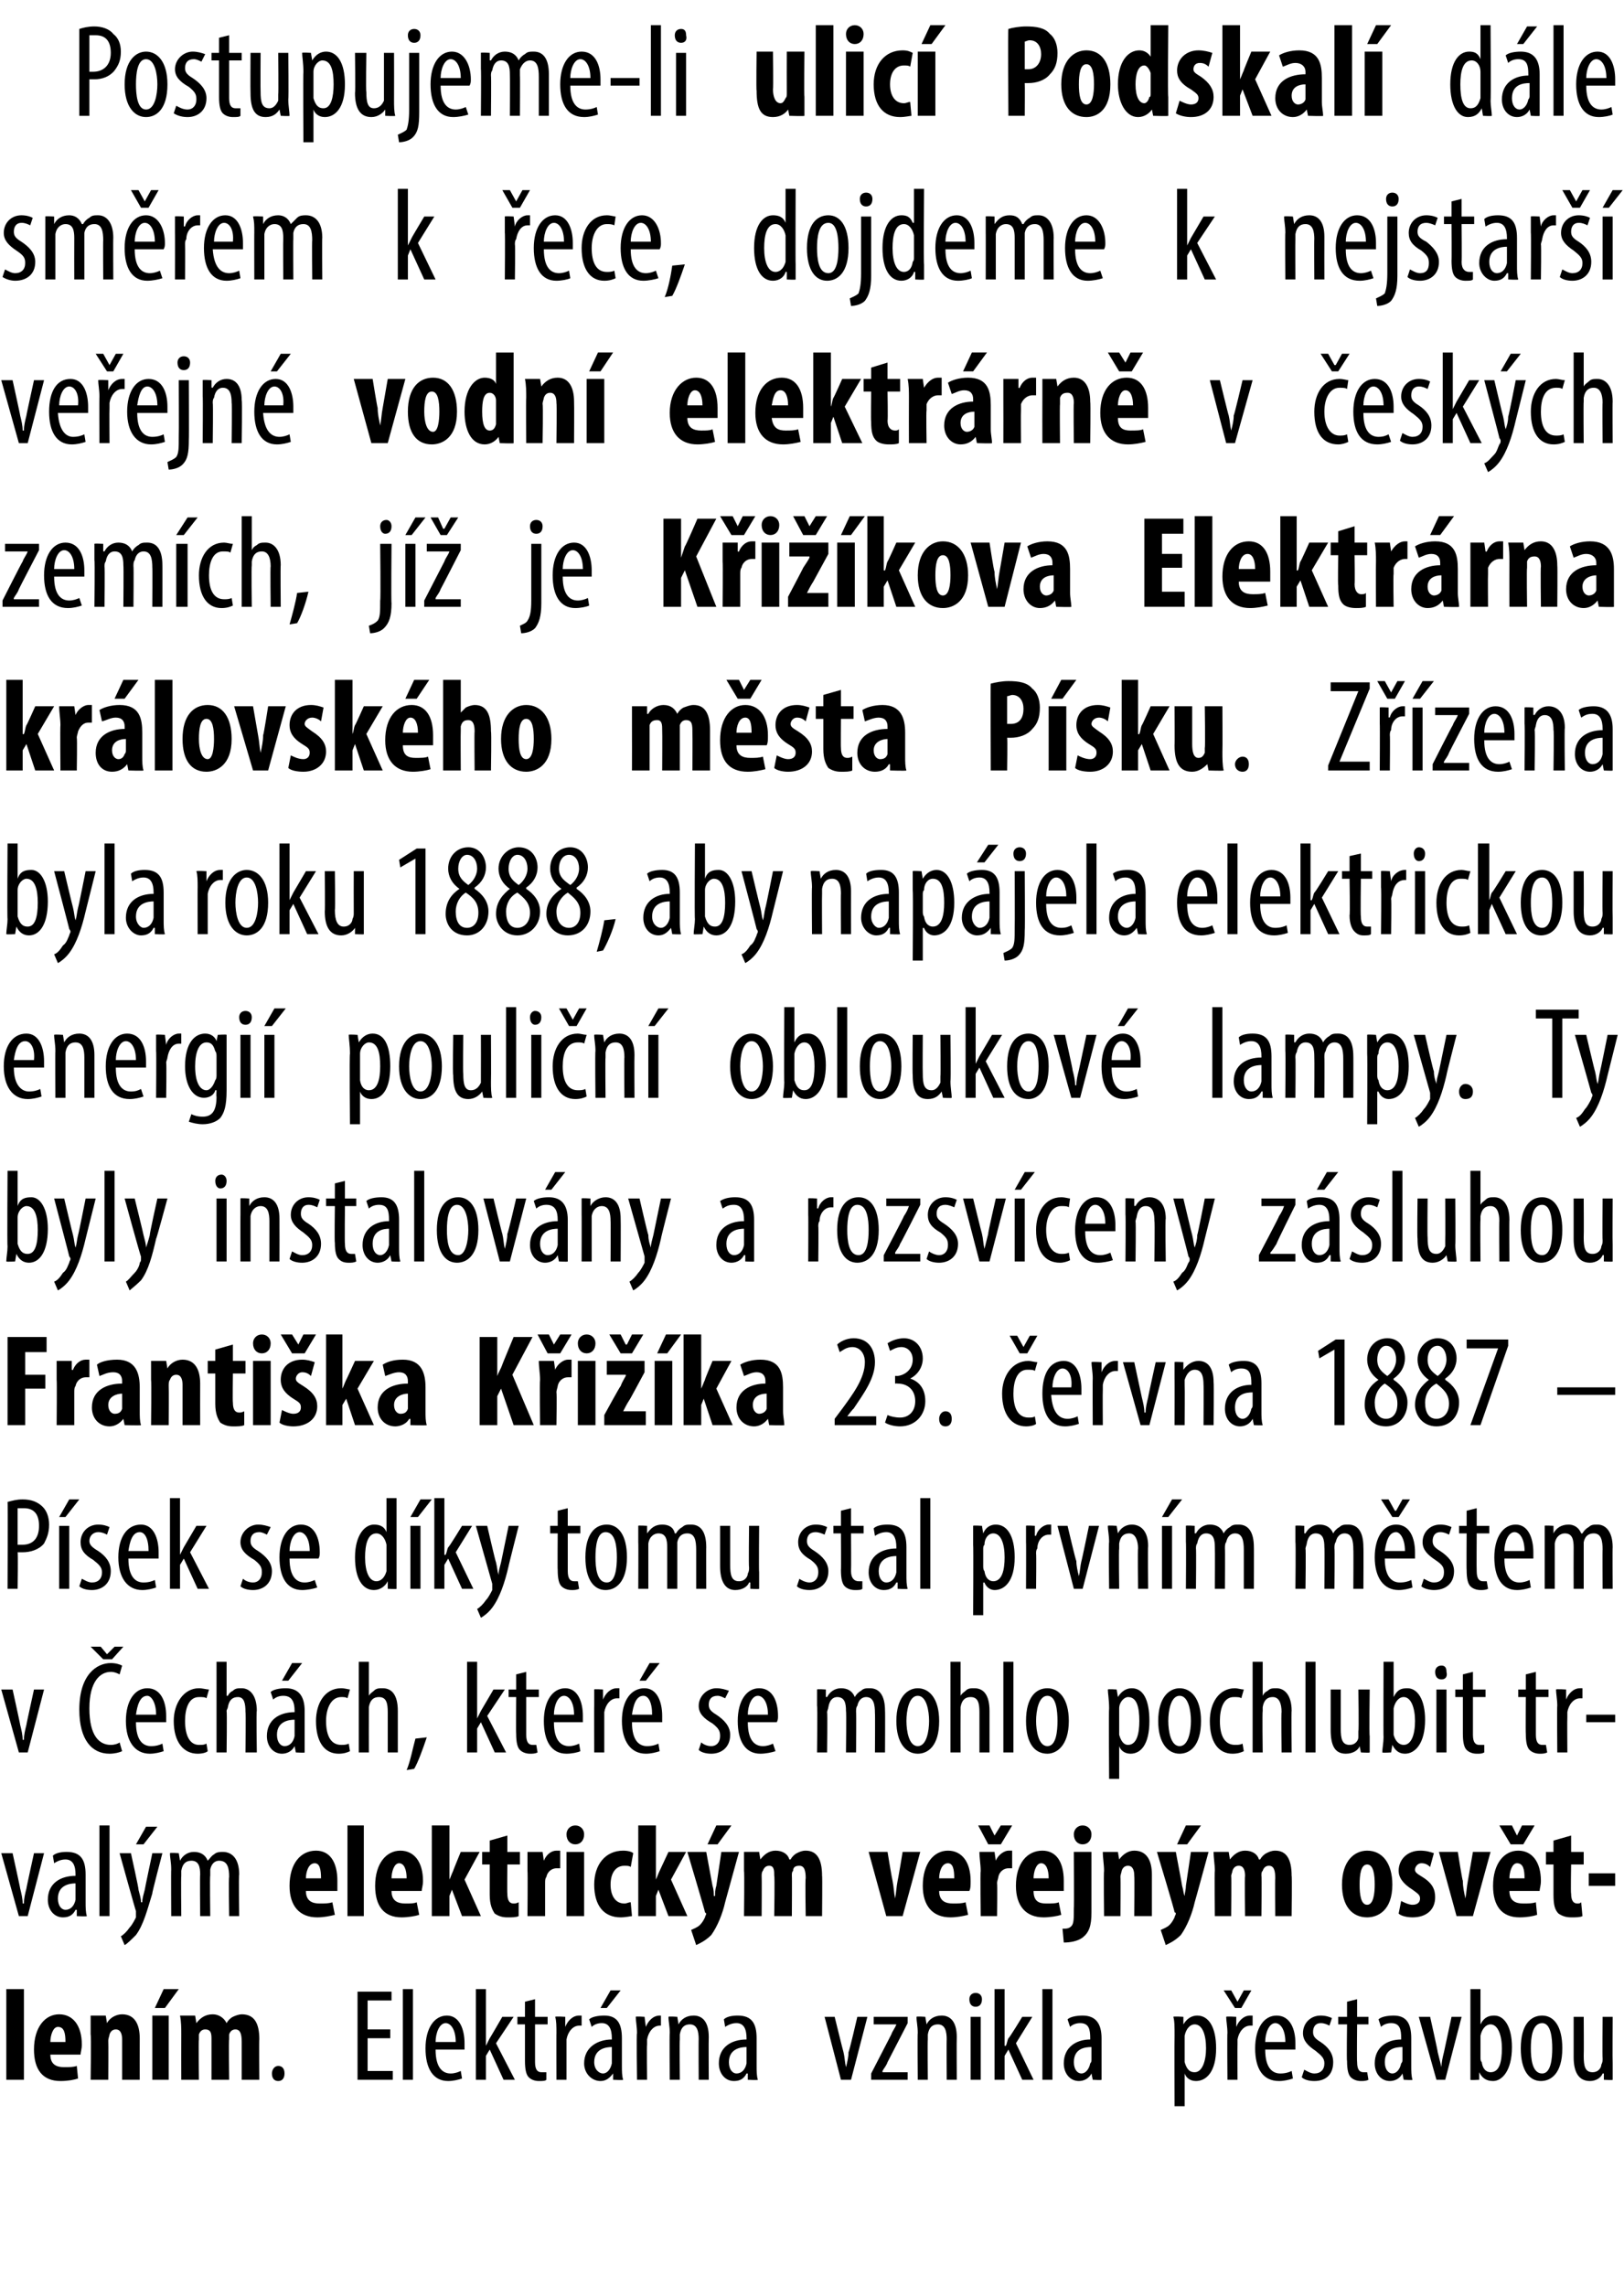 <?xml version="1.0" standalone="no"?><!DOCTYPE svg PUBLIC "-//W3C//DTD SVG 1.1//EN" "http://www.w3.org/Graphics/SVG/1.1/DTD/svg11.dtd"><svg xmlns="http://www.w3.org/2000/svg" version="1.1" width="129px" height="181.6px" viewBox="0 0 129 181.6"><desc>Postupujeme-li ulic Podskal d le sm rem k ece, dojdeme k nejstar ve ejn vodn elektr rn v esk ch zem ch, j</desc><defs/><g id="Polygon98324"><path d="m.5 158h1.4v7.2H.5V158zm3.5 5.2c0 .8.5 1 1.1 1c.4 0 .7 0 1-.1l.1 1c-.3.1-.8.2-1.4.2c-1.4 0-2.1-.9-2.1-2.5c0-1.8.9-2.8 2-2.8c1.1 0 1.8.9 1.8 2.4c0 .4-.1.6-.1.8H4zm1.2-1c0-.7-.1-1.2-.6-1.2c-.4 0-.6.7-.6 1.2h1.2zm2-.6v-1.5h1.2l.1.6s-.02-.01 0 0c.2-.4.7-.7 1.2-.7c1 0 1.4.8 1.4 1.9c-.01.04 0 3.3 0 3.3H9.7V162c0-.4-.1-.8-.5-.8c-.2 0-.4.1-.5.4c0 .1-.1.3-.1.5c.02.01 0 3.1 0 3.1H7.2s.05-3.55 0-3.6zm4.9 3.6v-5.1h1.3v5.1h-1.3zm2.1-7.2l-1.1 1.5h-.8l.7-1.5h1.2zm.2 3.6c0-.5 0-1-.1-1.5h1.2l.1.6s.03-.01 0 0c.3-.4.7-.7 1.3-.7c.5 0 .9.3 1.1.7c.1-.2.3-.4.5-.5c.2-.1.5-.2.7-.2c1 0 1.4.7 1.4 2c-.03-.03 0 3.2 0 3.2h-1.4v-3c0-.6-.1-1-.5-1c-.2 0-.4.1-.5.4v.4c-.04-.02 0 3.2 0 3.2h-1.4V162c0-.4 0-.8-.5-.8c-.2 0-.4.1-.5.4v.4c-.04 0 0 3.2 0 3.2h-1.4s-.01-3.56 0-3.6zm7.2 3.1c0-.3.2-.6.5-.6c.3 0 .5.2.5.6c0 .4-.2.6-.5.6c-.3 0-.5-.2-.5-.6zm9.4-2.8h-1.8v2.6h2v.7h-2.8v-7h2.7v.7h-1.9v2.3h1.8v.7zm1-3.9h.8v7.2h-.8V158zm2.6 4.8c0 1.5.6 1.9 1.2 1.9c.3 0 .6-.1.8-.2l.1.6c-.3.1-.7.2-1.1.2c-1.2 0-1.8-1-1.8-2.6c0-1.6.7-2.6 1.7-2.6c1 0 1.4 1.1 1.4 2.2v.5h-2.3zm1.6-.6c0-1-.4-1.5-.8-1.5c-.5 0-.8.8-.8 1.5h1.6zm2.4.3s.02.02 0 0l.3-.6c-.01.05 1-1.7 1-1.7h.9l-1.4 2.1l1.5 2.9h-.9l-1.1-2.4l-.3.5v1.9h-.8V158h.8v4.5zm3.9-3.7v1.4h1v.6h-1v3c0 .6.2.8.5.8h.4v.6c-.1.1-.3.1-.6.1c-.3 0-.6-.1-.8-.3c-.2-.2-.3-.6-.3-1.3v-2.9h-.6v-.6h.6V159l.8-.2zm1.7 2.7c0-.5 0-1-.1-1.3c.05-.05.8 0 .8 0v.8s.03-.05 0 0c.2-.5.6-.9 1.1-.9h.2v.8h-.2c-.5 0-.9.5-1 1.1v3.2h-.8s-.01-3.73 0-3.7zm4.5 3.7v-.5s-.04 0 0 0c-.3.4-.6.6-1 .6c-.7 0-1.3-.6-1.3-1.4c0-1.3 1.1-1.9 2.2-1.9v-.1c0-.7-.2-1.2-.8-1.2c-.3 0-.6.1-.8.3l-.2-.6c.2-.2.7-.3 1.2-.3c1 0 1.4.6 1.4 1.8v2.2c0 .4 0 .8.1 1.1c-.02.04-.8 0-.8 0zm-.1-2.6c-.4 0-1.4.1-1.4 1.2c0 .6.4.9.7.9c.3 0 .6-.3.7-.8v-1.3zm.7-4.5l-1.1 1.4h-.5l.8-1.4h.8zm1.3 3.4c0-.5-.1-1-.1-1.3c.01-.05.7 0 .7 0l.1.8s0-.05 0 0c.2-.5.6-.9 1.1-.9h.1v.8h-.1c-.5 0-.9.5-1 1.1v.4c-.04.02 0 2.8 0 2.8h-.8s-.05-3.73 0-3.7zm2.6 0c0-.6-.1-.9-.1-1.3c.02-.05.7 0 .7 0l.1.6s-.01-.04 0 0c.2-.4.6-.7 1.2-.7c.7 0 1.2.5 1.2 1.7c-.02.02 0 3.4 0 3.4h-.8s-.02-3.24 0-3.2c0-.6-.1-1.2-.7-1.2c-.4 0-.7.2-.8.8v.4c-.03.03 0 3.2 0 3.2h-.8s-.03-3.73 0-3.7zm6.2 3.7v-.5h-.1c-.2.4-.5.6-1 .6c-.7 0-1.2-.6-1.2-1.4c0-1.3 1-1.9 2.2-1.9v-.1c0-.7-.2-1.2-.8-1.2c-.3 0-.6.1-.9.3l-.1-.6c.2-.2.6-.3 1.1-.3c1.1 0 1.5.6 1.5 1.8v2.2c0 .4 0 .8.1 1.1c-.04.04-.8 0-.8 0zm-.1-2.6c-.4 0-1.4.1-1.4 1.2c0 .6.3.9.6.9c.4 0 .7-.3.8-.8v-1.3zm7-2.4s.69 2.81.7 2.8c.1.4.1.8.2 1.2c.1-.4.2-.8.2-1.2c.05.01.7-2.8.7-2.8h.8l-1.3 5h-.8l-1.3-5h.8zm2.9 4.5l1.6-3.1c.1-.3.3-.5.4-.8c0 .05 0 0 0 0h-1.8v-.6h2.7v.5l-1.6 3.1c-.1.3-.3.5-.4.7v.1h2v.6h-2.9v-.5zm3.7-3.2c0-.6-.1-.9-.1-1.3c.03-.05.7 0 .7 0l.1.6s-.01-.04 0 0c.2-.4.6-.7 1.2-.7c.7 0 1.2.5 1.2 1.7c-.02.02 0 3.4 0 3.4h-.8s-.02-3.24 0-3.2c0-.6-.1-1.2-.7-1.2c-.4 0-.7.2-.8.8v.4c-.03.03 0 3.2 0 3.2h-.8s-.03-3.73 0-3.7zm4.2 3.7v-5h.8v5h-.8zm.9-6.4c0 .4-.2.6-.5.6c-.3 0-.5-.2-.5-.6c0-.3.2-.5.5-.5c.3 0 .5.2.5.5zm1.8 3.7s.07.02.1 0c.1-.2.1-.4.2-.6c.04.05 1.1-1.7 1.1-1.7h.8l-1.3 2.1l1.4 2.9h-.9l-1.1-2.4l-.3.5v1.9h-.8V158h.8v4.5zm3-4.5h.8v7.2h-.8V158zm4 7.2l-.1-.5c-.2.4-.6.6-1 .6c-.7 0-1.2-.6-1.2-1.4c0-1.3 1-1.9 2.1-1.9v-.1c0-.7-.1-1.2-.8-1.2c-.3 0-.6.1-.8.3l-.2-.6c.2-.2.7-.3 1.2-.3c1 0 1.5.6 1.5 1.8v3.3c.01.04-.7 0-.7 0zm-.1-2.6c-.5 0-1.4.1-1.4 1.2c0 .6.3.9.6.9c.3 0 .6-.3.7-.8c.1-.1.1-.2.1-.3v-1zm6.6-.9c0-.7 0-1.2-.1-1.5c.04-.05.8 0 .8 0v.6s.03 0 0 0c.3-.5.7-.7 1.1-.7c.9 0 1.5.9 1.5 2.6c0 1.9-.8 2.6-1.6 2.6c-.5 0-.8-.3-.9-.6c.01.03 0 0 0 0v2.6h-.8s-.02-5.56 0-5.6zm.8 1.7v.4c.2.7.5.8.8.8c.6 0 .9-.9.9-1.9c0-1.1-.3-1.9-.9-1.9c-.4 0-.7.4-.8.9v1.7zm3.4-1.9c0-.5-.1-1-.1-1.3c.03-.05.8 0 .8 0v.8s.02-.05 0 0c.2-.5.6-.9 1.1-.9h.2v.8h-.2c-.5 0-.9.5-1 1.1v.4c-.02.02 0 2.8 0 2.8h-.8s-.03-3.73 0-3.7zm.6-2l-.9-1.4h.6l.5.9l.5-.9h.6l-.8 1.4h-.5zm2.4 3.3c0 1.5.6 1.9 1.2 1.9c.4 0 .7-.1.9-.2l.1.6c-.3.1-.7.2-1.1.2c-1.3 0-1.9-1-1.9-2.6c0-1.6.7-2.6 1.7-2.6c1.1 0 1.5 1.1 1.5 2.2v.5h-2.4zm1.6-.6c0-1-.4-1.5-.8-1.5c-.5 0-.8.8-.8 1.5h1.6zm1.5 2.2c.2.1.5.3.8.3c.5 0 .8-.3.8-.8c0-.4-.2-.6-.7-1c-.6-.4-1-.8-1-1.4c0-.8.6-1.4 1.4-1.4c.4 0 .7.1.9.2l-.2.6c-.2-.1-.4-.2-.7-.2c-.4 0-.6.3-.6.7c0 .3.1.5.6.8c.6.4 1 .9 1 1.6c0 1-.6 1.5-1.5 1.5c-.4 0-.8-.1-1-.3l.2-.6zm4.2-5.6v1.4h.9v.6h-.9s-.03 2.99 0 3c0 .6.2.8.5.8h.3l.1.6c-.2.1-.4.1-.6.1c-.3 0-.6-.1-.8-.3c-.2-.2-.3-.6-.3-1.3c-.04.01 0-2.9 0-2.9h-.7v-.6h.7V159l.8-.2zm3.7 6.4l-.1-.5s-.02 0 0 0c-.2.4-.6.6-1 .6c-.7 0-1.2-.6-1.2-1.4c0-1.3 1-1.9 2.1-1.9v-.1c0-.7-.1-1.2-.8-1.2c-.3 0-.6.1-.8.3l-.2-.6c.2-.2.7-.3 1.2-.3c1 0 1.4.6 1.4 1.8v2.2c0 .4 0 .8.1 1.1c0 .04-.7 0-.7 0zm-.1-2.6c-.5 0-1.4.1-1.4 1.2c0 .6.3.9.6.9c.3 0 .6-.3.7-.8c.1-.1.1-.2.1-.3v-1zm2.2-2.4s.63 2.81.6 2.8l.3 1.2c0-.4.1-.8.2-1.2l.6-2.8h.8l-1.3 5h-.7l-1.4-5h.9zm3.2 5V158h.8v2.8s.04-.05 0 0c.3-.6.7-.7 1.1-.7c.8 0 1.4.9 1.4 2.5c0 1.9-.8 2.7-1.5 2.7c-.6 0-.9-.3-1.1-.7c.05-.02 0 0 0 0v.6s-.73.04-.7 0zm.8-1.8c0 .2 0 .3.1.4c.1.7.5.8.7.8c.7 0 .9-.8.9-1.9c0-1-.3-1.9-.9-1.9c-.4 0-.7.4-.8.9v1.7zm6.5-.7c0 2-.9 2.6-1.7 2.6c-.9 0-1.6-.8-1.6-2.6c0-1.9.8-2.6 1.7-2.6c.9 0 1.6.8 1.6 2.6zm-2.5 0c0 .8.1 2 .9 2c.7 0 .8-1.2.8-2c0-.8-.1-2-.8-2c-.8 0-.9 1.2-.9 2zm6.5 1.2v1.3c.02.04-.7 0-.7 0v-.5h-.1c-.1.3-.5.6-1 .6c-.9 0-1.3-.7-1.3-1.9v-3.2h.8s.02 3.05 0 3.1c0 .8.1 1.3.7 1.3c.5 0 .7-.4.7-.6c.1-.2.1-.3.1-.5c-.03 0 0-3.3 0-3.3h.8s-.02 3.65 0 3.7z" stroke="none" fill="#000"/></g><g id="Polygon98323"><path d="m1 147.2s.62 2.81.6 2.8c.1.4.2.8.2 1.2h.1c0-.4.1-.8.2-1.2c-.02.01.6-2.8.6-2.8h.8l-1.3 5h-.7l-1.4-5h.9zm5.1 5v-.5h-.1c-.2.4-.5.6-1 .6c-.7 0-1.2-.6-1.2-1.4c0-1.3 1-1.9 2.2-1.9v-.1c0-.7-.2-1.2-.8-1.2c-.3 0-.6.1-.9.3l-.1-.6c.2-.2.6-.3 1.1-.3c1.1 0 1.5.6 1.5 1.8v2.2c0 .4 0 .8.1 1.1c-.04.04-.8 0-.8 0zm-.1-2.6c-.4 0-1.4.1-1.4 1.2c0 .6.3.9.6.9c.4 0 .7-.3.8-.8v-1.3zm1.9-4.6h.8v7.2h-.8V145zm2.5 2.2s.64 2.87.6 2.9c.1.4.2.7.2 1h.1c0-.3.1-.6.2-1c-.01-.02.6-2.9.6-2.9h.8s-.85 3.22-.8 3.2c-.4 1.3-.7 2.5-1.3 3.3c-.4.4-.7.7-.9.8l-.3-.7c.2-.1.5-.4.7-.7c.2-.2.4-.6.5-.8v-.5c-.01.05-1.3-4.6-1.3-4.6h.9zm2.1-2.1l-1.1 1.4h-.6l.8-1.4h.9zm1.1 3.4c0-.6-.1-.9-.1-1.3c.03-.05.7 0 .7 0l.1.6s0-.02 0 0c.2-.4.6-.7 1.1-.7c.5 0 .9.2 1.1.7c.2-.2.3-.4.5-.5c.2-.2.5-.2.7-.2c.7 0 1.3.5 1.3 1.8c-.05-.03 0 3.3 0 3.3h-.8s-.05-3.15 0-3.1c0-.7-.1-1.3-.8-1.3c-.3 0-.6.2-.7.7v.5c-.04-.03 0 3.2 0 3.2h-.8s-.03-3.29 0-3.3c0-.6-.1-1.1-.7-1.1c-.4 0-.7.2-.8.8v.4c-.03.01 0 3.2 0 3.2h-.8s-.02-3.73 0-3.7zm10.7 1.7c0 .8.5 1 1.1 1c.4 0 .7 0 1-.1l.2 1c-.4.1-.9.2-1.4.2c-1.4 0-2.2-.9-2.2-2.5c0-1.8.9-2.8 2.1-2.8c1.1 0 1.7.9 1.7 2.4v.8h-2.5zm1.2-1c0-.7-.1-1.2-.5-1.2c-.5 0-.7.7-.7 1.2h1.2zm2.1-4.2h1.3v7.2h-1.3V145zm3.5 5.2c0 .8.5 1 1.1 1c.4 0 .7 0 .9-.1l.2 1c-.3.1-.9.2-1.4.2c-1.4 0-2.1-.9-2.1-2.5c0-1.8.9-2.8 2-2.8c1.1 0 1.8.9 1.8 2.4c0 .4-.1.6-.1.8h-2.4zm1.2-1c0-.7-.2-1.2-.6-1.2c-.4 0-.6.7-.6 1.2h1.2zm3.4.1s.02.05 0 0c.1-.2.2-.5.3-.7c-.03.03.6-1.5.6-1.5h1.5l-1.2 2.2l1.3 2.9h-1.5l-.8-2.1l-.2.5v1.6h-1.4V145h1.4v4.3zm4.6-3.5v1.3h1v1h-1s-.02 2.32 0 2.3c0 .6.2.8.5.8c.1 0 .2 0 .4-.1v1.1c-.2.1-.5.1-.9.1c-.4 0-.7-.1-1-.3c-.2-.3-.4-.7-.4-1.5v-2.4h-.6v-1h.6v-.9l1.4-.4zm1.6 2.8v-1.5h1.2l.1.7s-.01.05 0 0c.2-.5.6-.8 1-.8h.3v1.4h-.3c-.3 0-.7.2-.8.7c-.1.1-.1.3-.1.5v2.6h-1.4s.03-3.55 0-3.6zm3.1 3.6v-5.1h1.4v5.1H45zm1.4-6.5c0 .5-.3.8-.7.8c-.4 0-.7-.3-.7-.8c0-.4.3-.7.7-.7c.4 0 .7.3.7.7zm3.8 6.5c-.1 0-.5.1-.9.1c-1.3 0-2.1-.9-2.1-2.6c0-1.6.9-2.7 2.3-2.7c.4 0 .7.1.8.2l-.2 1.1c-.1-.1-.3-.1-.5-.1c-.7 0-1.1.6-1.1 1.5c0 .9.4 1.5 1.1 1.5c.2 0 .3-.1.5-.1l.1 1.1zm1.9-2.9s.04.05 0 0c.1-.2.2-.5.3-.7l.7-1.5h1.4l-1.2 2.2l1.3 2.9h-1.5l-.8-2.1l-.2.5v1.6h-1.4V145h1.4v4.3zm4-2.2l.5 2.7c.1.3.1.6.1.8h.1c0-.2 0-.5.1-.8l.4-2.7h1.4l-1.1 4c-.2.9-.6 1.9-1.1 2.6c-.5.5-1 .7-1.2.8l-.4-1.2c.2-.1.5-.2.7-.4c.2-.2.3-.4.4-.6c0-.1.1-.2.1-.3l-.1-.1c.02-.04-1.4-4.8-1.4-4.8h1.5zm2-2.1l-1.1 1.5h-.8l.7-1.5h1.2zm1 3.6v-1.5h1.2l.1.6s-.01-.01 0 0c.3-.4.7-.7 1.2-.7c.6 0 1 .3 1.1.7h.1c.1-.2.3-.4.5-.5c.2-.1.4-.2.7-.2c.9 0 1.3.7 1.3 2c.03-.03 0 3.2 0 3.2H64s-.05-3 0-3c0-.6-.1-1-.5-1c-.3 0-.5.1-.5.4c-.1.1-.1.2-.1.4c.02-.02 0 3.2 0 3.2h-1.4s.05-3.19 0-3.2c0-.4 0-.8-.4-.8c-.2 0-.4.1-.5.4c-.1.1-.1.3-.1.4c.02 0 0 3.2 0 3.2h-1.4s.04-3.56 0-3.6zm11.4-1.5s.38 2.3.4 2.3c.1.5.1.9.2 1.4c.1-.5.1-.9.2-1.4c.02 0 .4-2.3.4-2.3h1.4l-1.4 5.1h-1.3l-1.4-5.1h1.5zm4.1 3.1c0 .8.5 1 1.1 1c.4 0 .7 0 1-.1l.2 1c-.4.1-.9.2-1.4.2c-1.4 0-2.2-.9-2.2-2.5c0-1.8.9-2.8 2-2.8c1.1 0 1.8.9 1.8 2.4c0 .4 0 .6-.1.8h-2.4zm1.2-1c0-.7-.1-1.2-.5-1.2c-.5 0-.7.7-.7 1.2h1.2zm2.1-.6c0-.5-.1-1-.1-1.5h1.2l.1.7s.02.05 0 0c.2-.5.7-.8 1-.8h.3v1.4h-.3c-.3 0-.7.2-.8.7c0 .1-.1.3-.1.5c.04.02 0 2.6 0 2.6h-1.3s-.04-3.55 0-3.6zm.6-2.1l-.8-1.5h.9l.4.8l.5-.8h.9l-.9 1.5h-1zm3.6 3.7c0 .8.4 1 1 1c.4 0 .8 0 1-.1l.2 1c-.3.1-.9.2-1.4.2c-1.4 0-2.2-.9-2.2-2.5c0-1.8.9-2.8 2.1-2.8c1.1 0 1.7.9 1.7 2.4v.8h-2.4zm1.2-1c0-.7-.2-1.2-.6-1.2c-.4 0-.6.7-.6 1.2h1.2zm1.1 4c.3 0 .5 0 .7-.2c.2-.2.2-.6.2-1.4c.03.01 0-4.5 0-4.5h1.4v4.8c0 1.1-.2 1.6-.7 2c-.4.3-1 .4-1.5.4l-.1-1.1zm2.3-7.5c0 .5-.3.8-.7.8c-.4 0-.7-.3-.7-.8c0-.4.3-.7.7-.7c.4 0 .7.3.7.7zm1 2.9c0-.5-.1-1-.1-1.5h1.2l.1.6s0-.01 0 0c.3-.4.7-.7 1.2-.7c1 0 1.4.8 1.4 1.9v3.3h-1.4s.03-3.18 0-3.2c0-.4-.1-.8-.5-.8c-.2 0-.4.1-.5.4c0 .1-.1.3-.1.5c.03.01 0 3.1 0 3.1h-1.3s-.04-3.55 0-3.6zm5.7-1.5s.51 2.68.5 2.7c.1.3.1.6.2.8c0-.2.1-.5.1-.8l.4-2.7h1.4s-1.08 3.97-1.1 4c-.2.9-.6 1.9-1.1 2.6c-.5.5-1 .7-1.2.8l-.4-1.2c.2-.1.5-.2.7-.4c.2-.2.3-.4.4-.6c0-.1.1-.2.1-.3c0 0 0-.1-.1-.1c.04-.04-1.4-4.8-1.4-4.8h1.5zm2-2.1l-1.1 1.5h-.8l.7-1.5h1.2zm1.1 3.6c0-.5-.1-1-.1-1.5h1.2l.1.6s.01-.01 0 0c.3-.4.7-.7 1.2-.7c.6 0 1 .3 1.1.7h.1c.1-.2.3-.4.5-.5c.2-.1.4-.2.7-.2c.9 0 1.3.7 1.3 2c.04-.03 0 3.2 0 3.2h-1.3s-.03-3 0-3c0-.6-.1-1-.5-1c-.2 0-.4.1-.5.4c-.1.1-.1.2-.1.4c.04-.02 0 3.2 0 3.2h-1.3s-.04-3.19 0-3.2c0-.4-.1-.8-.5-.8c-.2 0-.4.1-.5.4c0 .1-.1.3-.1.4c.03 0 0 3.2 0 3.2h-1.3s-.04-3.56 0-3.6zm14.1 1.1c0 2.1-1.2 2.6-2 2.6c-1.2 0-2-.9-2-2.6c0-1.9 1-2.7 2-2.7c1.2 0 2 1 2 2.7zm-2.6 0c0 .8.1 1.6.6 1.6c.5 0 .6-.9.6-1.6c0-.8-.1-1.6-.6-1.6c-.5 0-.6.8-.6 1.6zm3.3 1.3c.2.1.6.3.9.3c.4 0 .6-.2.6-.5c0-.3-.2-.4-.6-.7c-.8-.5-1.1-1-1.1-1.5c0-.9.7-1.6 1.7-1.6c.5 0 .8.1 1.1.2l-.3 1.1c-.2-.2-.4-.3-.7-.3c-.3 0-.5.3-.5.5c0 .2.1.3.6.6c.8.5 1 1 1 1.6c0 1-.7 1.6-1.8 1.6c-.4 0-.9-.1-1.1-.3l.2-1zm4.5-3.9s.36 2.3.4 2.3c0 .5.1.9.2 1.4c.1-.5.1-.9.2-1.4l.4-2.3h1.4l-1.4 5.1h-1.3l-1.4-5.1h1.5zm4.1 3.1c0 .8.5 1 1.1 1c.4 0 .7 0 1-.1l.1 1c-.3.1-.8.2-1.4.2c-1.4 0-2.1-.9-2.1-2.5c0-1.8.9-2.8 2-2.8c1.1 0 1.8.9 1.8 2.4c0 .4-.1.6-.1.8h-2.4zm1.2-1c0-.7-.1-1.2-.6-1.2c-.4 0-.6.7-.6 1.2h1.2zm-1.1-2.7l-.9-1.5h1l.4.8l.4-.8h1l-.9 1.5h-1zm4.8-.7v1.3h1v1h-1s-.04 2.32 0 2.3c0 .6.2.8.5.8c.1 0 .2 0 .3-.1l.1 1.1c-.2.1-.5.1-.9.1c-.4 0-.7-.1-1-.3c-.3-.3-.4-.7-.4-1.5v-2.4h-.6v-1h.6v-.9l1.4-.4zm3.5 3v1h-2.1v-1h2.1z" stroke="none" fill="#000"/></g><g id="Polygon98322"><path d="m1 134.2s.62 2.81.6 2.8c.1.4.2.8.2 1.2h.1c0-.4.1-.8.2-1.2c-.02.01.6-2.8.6-2.8h.8l-1.3 5h-.7l-1.4-5h.9zm8.7 4.9c-.2.1-.6.2-1 .2c-1.4 0-2.4-1.1-2.4-3.5c0-2.8 1.4-3.7 2.5-3.7c.4 0 .7.1.9.2l-.2.7c-.2-.1-.4-.2-.7-.2c-.8 0-1.7.7-1.7 2.9c0 2.2.8 2.9 1.7 2.9c.3 0 .6-.1.7-.2l.2.7zm-1.5-7.3l-1-1h.8l.5.6l.6-.6h.7l-.9 1h-.7zm2.6 5c0 1.5.6 1.9 1.2 1.9c.4 0 .7-.1.9-.2l.1.6c-.3.1-.7.2-1.1.2c-1.2 0-1.9-1-1.9-2.6c0-1.6.7-2.6 1.7-2.6c1.1 0 1.5 1.1 1.5 2.2v.5h-2.4zm1.6-.6c0-1-.4-1.5-.7-1.5c-.6 0-.8.8-.9 1.5h1.6zm4.1 2.9c-.1.1-.4.2-.8.2c-1.1 0-1.9-.9-1.9-2.6c0-1.4.8-2.6 2-2.6c.3 0 .6.1.8.1l-.2.7c-.1-.1-.3-.1-.6-.1c-.8 0-1.1.9-1.1 1.9c0 1.2.4 1.9 1.1 1.9c.3 0 .4 0 .6-.1l.1.6zm.7-7.1h.8v2.7h.1c.1-.2.2-.3.4-.4c.2-.2.4-.2.7-.2c.6 0 1.2.5 1.2 1.8c-.05-.03 0 3.3 0 3.3h-.9s.04-3.24 0-3.2c0-.7-.1-1.2-.6-1.2c-.4 0-.7.2-.8.8c0 .1-.1.2-.1.3c.04.05 0 3.3 0 3.3h-.8V132zm6.3 7.2l-.1-.5s.01 0 0 0c-.2.4-.6.6-1 .6c-.7 0-1.2-.6-1.2-1.4c0-1.3 1-1.9 2.2-1.9v-.1c0-.7-.2-1.2-.9-1.2c-.3 0-.6.1-.8.3l-.2-.6c.2-.2.7-.3 1.2-.3c1 0 1.5.6 1.5 1.8v3.3c.03.04-.7 0-.7 0zm-.1-2.6c-.4 0-1.4.1-1.4 1.2c0 .6.3.9.6.9c.4 0 .7-.3.8-.8v-1.3zm.6-4.5l-1.1 1.4h-.5l.8-1.4h.8zm3.8 7c-.2.1-.5.2-.9.2c-1.1 0-1.8-.9-1.8-2.6c0-1.4.7-2.6 2-2.6c.3 0 .6.1.7.1l-.2.7c-.1-.1-.3-.1-.5-.1c-.8 0-1.2.9-1.2 1.9c0 1.2.4 1.9 1.2 1.9c.2 0 .4 0 .6-.1l.1.6zm.7-7.1h.8v2.7s.01 0 0 0c.1-.2.3-.3.4-.4c.2-.2.4-.2.7-.2c.7 0 1.2.5 1.2 1.8v3.3h-.8V136c0-.7-.1-1.2-.7-1.2c-.4 0-.7.2-.8.8v.3c-.01.05 0 3.3 0 3.3h-.8V132zm3.8 8.6c.3-.7.5-1.8.7-2.5l.9-.1c-.3.9-.7 2-1 2.5l-.6.1zm5.6-4.1s0 .02 0 0l.3-.6l1-1.7h.9l-1.4 2.1l1.5 2.9h-.9l-1.1-2.4l-.3.5v1.9h-.8V132h.8v4.5zm3.9-3.7v1.4h1v.6h-1v3c0 .6.2.8.5.8h.3l.1.6c-.2.1-.4.1-.6.1c-.3 0-.6-.1-.8-.3c-.2-.2-.3-.6-.3-1.3c-.02.01 0-2.9 0-2.9h-.6v-.6h.6V133l.8-.2zm2.2 4c0 1.5.6 1.9 1.2 1.9c.3 0 .6-.1.8-.2l.1.6c-.2.1-.7.2-1.1.2c-1.2 0-1.8-1-1.8-2.6c0-1.6.7-2.6 1.7-2.6c1 0 1.4 1.1 1.4 2.2v.5H44zm1.6-.6c0-1-.4-1.5-.8-1.5c-.5 0-.8.8-.8 1.5h1.6zm1.6-.7v-1.3c-.05-.05.7 0 .7 0v.8s.04-.05 0 0c.2-.5.6-.9 1.1-.9h.2v.8h-.2c-.5 0-.9.5-1 1.1v3.2h-.8s-.01-3.73 0-3.7zm3 1.3c0 1.5.6 1.9 1.2 1.9c.4 0 .7-.1.9-.2l.1.6c-.3.1-.7.2-1.1.2c-1.2 0-1.9-1-1.9-2.6c0-1.6.7-2.6 1.8-2.6c1 0 1.4 1.1 1.4 2.2v.5h-2.4zm1.6-.6c0-1-.3-1.5-.7-1.5c-.6 0-.8.8-.9 1.5h1.6zm.6-4.1l-1.1 1.4h-.5l.8-1.4h.8zm3.3 6.3c.1.1.4.3.8.3c.4 0 .7-.3.7-.8c0-.4-.1-.6-.6-1c-.7-.4-1.1-.8-1.1-1.4c0-.8.7-1.4 1.4-1.4c.4 0 .7.1 1 .2l-.3.6c-.2-.1-.4-.2-.6-.2c-.5 0-.7.3-.7.7c0 .3.1.5.6.8c.6.4 1.1.9 1.1 1.6c0 1-.7 1.5-1.5 1.5c-.4 0-.8-.1-1-.3l.2-.6zm3.7-1.6c0 1.5.6 1.9 1.2 1.9c.3 0 .6-.1.8-.2l.2.6c-.3.1-.8.2-1.2.2c-1.2 0-1.8-1-1.8-2.6c0-1.6.7-2.6 1.7-2.6c1.1 0 1.5 1.1 1.5 2.2c0 .2 0 .3-.1.5h-2.3zm1.6-.6c0-1-.4-1.5-.8-1.5c-.5 0-.8.8-.8 1.5h1.6zm3.9-.7v-1.3c0-.05.7 0 .7 0v.6s.07-.02.1 0c.2-.4.6-.7 1.1-.7c.5 0 .9.2 1.1.7c.1-.2.3-.4.5-.5c.2-.2.4-.2.7-.2c.7 0 1.2.5 1.2 1.8c.02-.03 0 3.3 0 3.3h-.8s.02-3.15 0-3.1c0-.7-.1-1.3-.7-1.3c-.3 0-.6.2-.7.7c-.1.1-.1.3-.1.5c.03-.03 0 3.2 0 3.2h-.8s.04-3.29 0-3.3c0-.6-.1-1.1-.7-1.1c-.3 0-.6.2-.7.8c0 .1-.1.3-.1.4c.04.01 0 3.2 0 3.2h-.8s.05-3.73 0-3.7zm9.7 1.2c0 2-.9 2.6-1.7 2.6c-.9 0-1.7-.8-1.7-2.6c0-1.9.9-2.6 1.7-2.6c.9 0 1.7.8 1.7 2.6zm-2.6 0c0 .8.2 2 .9 2c.7 0 .9-1.2.9-2c0-.8-.2-2-.9-2c-.7 0-.9 1.2-.9 2zm3.5-4.7h.8v2.7s.01 0 0 0c.1-.2.3-.3.4-.4c.2-.2.4-.2.7-.2c.7 0 1.2.5 1.2 1.8v3.3h-.8V136c0-.7-.1-1.2-.7-1.2c-.4 0-.7.2-.8.8v.3c-.01.05 0 3.3 0 3.3h-.8V132zm4.2 0h.8v7.2h-.8V132zm5.2 4.7c0 2-1 2.6-1.7 2.6c-1 0-1.7-.8-1.7-2.6c0-1.9.8-2.6 1.7-2.6c.9 0 1.7.8 1.7 2.6zm-2.6 0c0 .8.2 2 .9 2c.7 0 .8-1.2.8-2c0-.8-.1-2-.8-2c-.7 0-.9 1.2-.9 2zm5.8-1c0-.7-.1-1.2-.1-1.5c.02-.05.7 0 .7 0l.1.6s.01 0 0 0c.3-.5.7-.7 1.1-.7c.9 0 1.4.9 1.4 2.6c0 1.9-.7 2.6-1.5 2.6c-.5 0-.8-.3-.9-.6c-.01.03 0 0 0 0v2.6h-.8s-.04-5.56 0-5.6zm.8 1.7v.4c.2.7.5.8.7.8c.7 0 .9-.9.9-1.9c0-1.1-.2-1.9-.9-1.9c-.3 0-.7.4-.7.9v1.7zm6.5-.7c0 2-.9 2.6-1.7 2.6c-.9 0-1.7-.8-1.7-2.6c0-1.9.9-2.6 1.7-2.6c.9 0 1.7.8 1.7 2.6zm-2.6 0c0 .8.2 2 .9 2c.7 0 .9-1.2.9-2c0-.8-.2-2-.9-2c-.7 0-.9 1.2-.9 2zm6 2.4c-.2.1-.5.2-.9.2c-1.1 0-1.8-.9-1.8-2.6c0-1.4.7-2.6 2-2.6c.2 0 .5.1.7.1l-.2.7c-.1-.1-.3-.1-.6-.1c-.8 0-1.1.9-1.1 1.9c0 1.2.4 1.9 1.2 1.9c.2 0 .4 0 .6-.1l.1.6zm.7-7.1h.8v2.7s-.02 0 0 0c.1-.2.2-.3.4-.4c.2-.2.4-.2.7-.2c.6 0 1.2.5 1.2 1.8c-.03-.03 0 3.3 0 3.3h-.8s-.04-3.24 0-3.2c0-.7-.2-1.2-.7-1.2c-.4 0-.7.2-.8.8v.3c-.04.05 0 3.3 0 3.3h-.8V132zm4.2 0h.8v7.2h-.8V132zm5.1 5.9v1.3c0 .04-.7 0-.7 0l-.1-.5s.02 0 0 0c-.1.3-.5.6-1.1.6c-.9 0-1.2-.7-1.2-1.9v-3.2h.8v3.1c0 .8.1 1.3.7 1.3c.5 0 .7-.4.7-.6v-.5c.05 0 0-3.3 0-3.3h.9s-.05 3.65 0 3.7zm1 1.3c0-.3.1-.8.1-1.2c-.02.02 0-6 0-6h.8v2.8s.01-.05 0 0c.3-.6.6-.7 1.1-.7c.8 0 1.4.9 1.4 2.5c0 1.9-.8 2.7-1.6 2.7c-.5 0-.8-.3-1-.7c.01-.02 0 0 0 0l-.1.6s-.66.04-.7 0zm.9-1.8v.4c.2.7.6.8.8.8c.6 0 .9-.8.9-1.9c0-1-.3-1.9-.9-1.9c-.4 0-.7.4-.8.9v1.7zm3.4 1.8v-5h.8v5h-.8zm.8-6.4c.1.4-.1.6-.4.6c-.3 0-.5-.2-.5-.6c0-.3.2-.5.5-.5c.3 0 .4.2.4.5zm2.1 0v1.4h1v.6h-1v3c0 .6.2.8.5.8h.4v.6c-.2.1-.3.1-.6.1c-.3 0-.6-.1-.8-.3c-.2-.2-.3-.6-.3-1.3v-2.9h-.6v-.6h.6V133l.8-.2zm5 0v1.4h1v.6h-1v3c0 .6.2.8.5.8h.3l.1.6c-.2.1-.4.1-.6.1c-.3 0-.6-.1-.8-.3c-.2-.2-.3-.6-.3-1.3c-.02.01 0-2.9 0-2.9h-.6v-.6h.6V133l.8-.2zm1.7 2.7c0-.5-.1-1-.1-1.3c.03-.05.8 0 .8 0v.8s.01-.05 0 0c.2-.5.6-.9 1.1-.9h.2v.8h-.2c-.5 0-.9.5-1 1.1v.4c-.02.02 0 2.8 0 2.8h-.8s-.03-3.73 0-3.7zm4.6.7v.6H126v-.6h2.3z" stroke="none" fill="#000"/></g><g id="Polygon98321"><path d="m.6 119.3c.4-.1.7-.2 1.2-.2c.7 0 1.2.2 1.6.6c.3.3.5.8.5 1.4c0 .7-.2 1.1-.4 1.5c-.4.5-1.1.7-1.7.7h-.4c.04.04 0 2.9 0 2.9h-.8s.03-6.94 0-6.9zm.8 3.4h.4c.8 0 1.3-.5 1.3-1.5c0-.8-.3-1.4-1.2-1.4h-.5v2.9zm3.3 3.5v-5h.8v5h-.8zm1.6-7.1l-1.1 1.4h-.5l.8-1.4h.8zm.2 6.3c.2.1.5.3.8.3c.5 0 .8-.3.8-.8c0-.4-.2-.6-.7-1c-.7-.4-1-.8-1-1.4c0-.8.6-1.4 1.4-1.4c.4 0 .7.1.9.2l-.2.6c-.2-.1-.4-.2-.7-.2c-.4 0-.7.3-.7.7c0 .3.2.5.7.8c.6.4 1 .9 1 1.6c0 1-.7 1.5-1.5 1.5c-.4 0-.8-.1-1-.3l.2-.6zm3.7-1.6c0 1.5.6 1.9 1.2 1.9c.4 0 .7-.1.9-.2l.1.6c-.3.1-.7.2-1.1.2c-1.2 0-1.9-1-1.9-2.6c0-1.6.7-2.6 1.8-2.6c1 0 1.4 1.1 1.4 2.2v.5h-2.4zm1.6-.6c0-1-.3-1.5-.7-1.5c-.6 0-.8.8-.9 1.5h1.6zm2.5.3s-.01.02 0 0l.3-.6l1-1.7h.8l-1.3 2.1l1.5 2.9h-.9l-1.1-2.4l-.3.5v1.9h-.8V119h.8v4.5zm5 1.9c.1.1.4.3.8.3c.4 0 .7-.3.7-.8c0-.4-.1-.6-.6-1c-.7-.4-1.1-.8-1.1-1.4c0-.8.7-1.4 1.4-1.4c.4 0 .7.1 1 .2l-.3.6c-.2-.1-.4-.2-.6-.2c-.5 0-.7.3-.7.7c0 .3.1.5.6.8c.6.4 1.1.9 1.1 1.6c0 1-.7 1.5-1.5 1.5c-.4 0-.8-.1-1-.3l.2-.6zm3.7-1.6c0 1.5.6 1.9 1.2 1.9c.3 0 .6-.1.8-.2l.2.6c-.3.1-.8.2-1.2.2c-1.2 0-1.8-1-1.8-2.6c0-1.6.7-2.6 1.7-2.6c1.1 0 1.5 1.1 1.5 2.2c0 .2 0 .3-.1.5H23zm1.6-.6c0-1-.4-1.5-.8-1.5c-.5 0-.8.8-.8 1.5h1.6zm6.9-4.2v7.2c.03.04-.7 0-.7 0v-.6s-.05 0 0 0c-.2.4-.6.7-1.1.7c-.9 0-1.5-.9-1.5-2.6c0-1.8.8-2.6 1.5-2.6c.4 0 .8.1 1 .6c-.03-.02 0 0 0 0V119h.8zm-.8 4.1v-.4c-.1-.5-.4-.9-.8-.9c-.7 0-.9.9-.9 1.9c0 1.1.3 1.9.9 1.9c.2 0 .6-.1.8-.8v-1.7zm1.9 3.1v-5h.8v5h-.8zm1.7-7.1l-1.1 1.4h-.6l.8-1.4h.9zm1 4.4s.07.02.1 0c.1-.2.1-.4.2-.6c.04.05 1.1-1.7 1.1-1.7h.8l-1.3 2.1l1.4 2.9h-.9l-1.1-2.4l-.3.5v1.9h-.8V119h.8v4.5zm3.4-2.3s.66 2.87.7 2.9c.1.4.1.7.2 1c0-.3.1-.6.2-1l.6-2.9h.8s-.82 3.22-.8 3.2c-.3 1.3-.7 2.5-1.3 3.3c-.3.4-.7.7-.9.8l-.3-.7c.2-.1.5-.4.7-.7c.2-.2.4-.6.5-.8v-.5l-1.3-4.6h.9zm6.4-1.4v1.4h1v.6h-1v3c0 .6.2.8.5.8h.3l.1.6c-.2.1-.4.1-.6.1c-.3 0-.6-.1-.8-.3c-.2-.2-.3-.6-.3-1.3c-.02.01 0-2.9 0-2.9h-.6v-.6h.6V120l.8-.2zm4.7 3.9c0 2-.9 2.6-1.7 2.6c-.9 0-1.6-.8-1.6-2.6c0-1.9.8-2.6 1.7-2.6c.9 0 1.6.8 1.6 2.6zm-2.5 0c0 .8.1 2 .9 2c.7 0 .8-1.2.8-2c0-.8-.1-2-.9-2c-.7 0-.8 1.2-.8 2zm3.4-1.2v-1.3c-.03-.05.7 0 .7 0v.6s.04-.02 0 0c.3-.4.6-.7 1.2-.7c.5 0 .9.2 1 .7h.1c.1-.2.3-.4.5-.5c.2-.2.4-.2.7-.2c.7 0 1.2.5 1.2 1.8c-.01-.03 0 3.3 0 3.3h-.8v-3.1c0-.7-.1-1.3-.7-1.3c-.4 0-.7.2-.8.7v3.7h-.8v-3.3c0-.6-.1-1.1-.7-1.1c-.3 0-.7.2-.8.8v3.6h-.8s.02-3.73 0-3.7zm9.6 2.4v1.3c.01.04-.7 0-.7 0v-.5h-.1c-.1.3-.5.6-1.1.6c-.8 0-1.2-.7-1.2-1.9v-3.2h.8v3.1c0 .8.1 1.3.7 1.3c.5 0 .7-.4.7-.6c.1-.2.1-.3.1-.5c-.04 0 0-3.3 0-3.3h.8s-.03 3.65 0 3.7zm3.2.5c.1.1.5.3.8.3c.4 0 .7-.3.7-.8c0-.4-.1-.6-.6-1c-.7-.4-1-.8-1-1.4c0-.8.6-1.4 1.4-1.4c.4 0 .7.1.9.2l-.2.6c-.2-.1-.5-.2-.7-.2c-.5 0-.7.3-.7.7c0 .3.1.5.6.8c.6.4 1.1.9 1.1 1.6c0 1-.7 1.5-1.5 1.5c-.4 0-.8-.1-1-.3l.2-.6zm4.1-5.6v1.4h1v.6h-1s.02 2.99 0 3c0 .6.3.8.6.8h.3v.6c-.1.1-.3.1-.6.1c-.3 0-.6-.1-.8-.3c-.2-.2-.3-.6-.3-1.3c.02.01 0-2.9 0-2.9h-.6v-.6h.6V120l.8-.2zm3.7 6.4v-.5h-.1c-.2.4-.5.6-1 .6c-.7 0-1.2-.6-1.2-1.4c0-1.3 1-1.9 2.2-1.9v-.1c0-.7-.2-1.2-.8-1.2c-.3 0-.6.1-.9.3l-.1-.6c.2-.2.6-.3 1.1-.3c1.1 0 1.5.6 1.5 1.8v2.2c0 .4 0 .8.1 1.1c-.05.04-.8 0-.8 0zm-.1-2.6c-.4 0-1.4.1-1.4 1.2c0 .6.3.9.6.9c.4 0 .7-.3.8-.8v-1.3zm1.9-4.6h.8v7.2h-.8V119zm4.2 3.7v-1.5c-.01-.05.7 0 .7 0l.1.6s-.03 0 0 0c.2-.5.6-.7 1-.7c.9 0 1.5.9 1.5 2.6c0 1.9-.8 2.6-1.6 2.6c-.4 0-.7-.3-.8-.6c-.04.03-.1 0-.1 0v2.6h-.8s.03-5.56 0-5.6zm.8 1.7c0 .1 0 .3.1.4c.1.7.5.8.7.8c.7 0 .9-.9.9-1.9c0-1.1-.3-1.9-.9-1.9c-.4 0-.7.4-.7.9c-.1.1-.1.2-.1.4v1.3zm3.4-1.9v-1.3c-.02-.05.7 0 .7 0v.8s.06-.05.1 0c.1-.5.6-.9 1-.9h.2v.8h-.2c-.5 0-.9.5-.9 1.1c-.1.1-.1.3-.1.4c.03.02 0 2.8 0 2.8h-.8s.02-3.73 0-3.7zm3.3-1.3s.66 2.81.7 2.8c0 .4.1.8.2 1.2c.1-.4.1-.8.2-1.2c.02.01.6-2.8.6-2.8h.8l-1.3 5h-.7l-1.3-5h.8zm3.3 1.3c0-.6-.1-.9-.1-1.3c.01-.05.7 0 .7 0l.1.6s-.03-.04 0 0c.2-.4.6-.7 1.1-.7c.7 0 1.3.5 1.3 1.7c-.03.02 0 3.4 0 3.4h-.8s-.04-3.24 0-3.2c0-.6-.2-1.2-.7-1.2c-.4 0-.7.2-.8.8v.4c-.04.03 0 3.2 0 3.2h-.8s-.05-3.73 0-3.7zm4.2 3.7v-5h.8v5h-.8zm1.6-7.1l-1.1 1.4h-.5l.8-1.4h.8zm.3 3.4v-1.3c-.01-.05.7 0 .7 0v.6s.06-.02.1 0c.2-.4.6-.7 1.1-.7c.5 0 .9.2 1.1.7c.1-.2.3-.4.5-.5c.2-.2.4-.2.7-.2c.7 0 1.2.5 1.2 1.8c.01-.03 0 3.3 0 3.3h-.8v-3.1c0-.7-.1-1.3-.7-1.3c-.3 0-.6.2-.7.7c-.1.1-.1.3-.1.5c.02-.03 0 3.2 0 3.2h-.8s.02-3.29 0-3.3c0-.6-.1-1.1-.7-1.1c-.3 0-.6.2-.7.8c-.1.1-.1.3-.1.4c.03.01 0 3.2 0 3.2h-.8s.03-3.73 0-3.7zm8.7 0v-1.3c0-.05.7 0 .7 0v.6s.07-.02.1 0c.2-.4.6-.7 1.1-.7c.5 0 .9.2 1.1.7c.1-.2.3-.4.5-.5c.2-.2.4-.2.7-.2c.7 0 1.2.5 1.2 1.8c.02-.03 0 3.3 0 3.3h-.8s.02-3.15 0-3.1c0-.7-.1-1.3-.7-1.3c-.3 0-.6.2-.7.7c-.1.1-.1.3-.1.5c.03-.03 0 3.2 0 3.2h-.8s.03-3.29 0-3.3c0-.6-.1-1.1-.7-1.1c-.3 0-.6.2-.7.8c0 .1-.1.3-.1.4c.04.01 0 3.2 0 3.2h-.8s.04-3.73 0-3.7zm7.1 1.3c0 1.5.6 1.9 1.2 1.9c.4 0 .7-.1.9-.2l.1.6c-.3.1-.7.2-1.1.2c-1.2 0-1.9-1-1.9-2.6c0-1.6.7-2.6 1.7-2.6c1.1 0 1.5 1.1 1.5 2.2v.5H110zm1.6-.6c0-1-.4-1.5-.7-1.5c-.6 0-.8.8-.9 1.5h1.6zm-1-2.7l-.9-1.4h.6l.5.9h.1l.5-.9h.6l-.9 1.4h-.5zm2.5 4.9c.2.1.5.3.8.3c.5 0 .8-.3.8-.8c0-.4-.1-.6-.7-1c-.6-.4-1-.8-1-1.4c0-.8.6-1.4 1.4-1.4c.4 0 .7.1.9.2l-.2.6c-.2-.1-.4-.2-.7-.2c-.4 0-.6.3-.6.7c0 .3.1.5.6.8c.6.4 1.1.9 1.1 1.6c0 1-.7 1.5-1.6 1.5c-.3 0-.8-.1-1-.3l.2-.6zm4.2-5.6v1.4h1v.6h-1s-.02 2.99 0 3c0 .6.2.8.5.8h.3l.1.6c-.2.1-.4.1-.6.1c-.3 0-.6-.1-.8-.3c-.2-.2-.3-.6-.3-1.3c-.02.01 0-2.9 0-2.9h-.6v-.6h.6V120l.8-.2zm2.2 4c0 1.5.6 1.9 1.2 1.9c.3 0 .6-.1.8-.2l.1.6c-.3.1-.7.2-1.1.2c-1.2 0-1.8-1-1.8-2.6c0-1.6.7-2.6 1.7-2.6c1 0 1.4 1.1 1.4 2.2v.5h-2.3zm1.6-.6c0-1-.4-1.5-.8-1.5c-.5 0-.8.8-.8 1.5h1.6zm1.6-.7v-1.3c-.04-.05.7 0 .7 0v.6s.03-.02 0 0c.2-.4.6-.7 1.2-.7c.4 0 .8.2 1 .7h.1c.1-.2.3-.4.5-.5c.2-.2.4-.2.7-.2c.6 0 1.2.5 1.2 1.8c-.02-.03 0 3.3 0 3.3h-.8s-.02-3.15 0-3.1c0-.7-.1-1.3-.7-1.3c-.4 0-.7.2-.8.7v3.7h-.8s-.01-3.29 0-3.3c0-.6-.1-1.1-.7-1.1c-.3 0-.7.2-.8.8v3.6h-.8v-3.7z" stroke="none" fill="#000"/></g><g id="Polygon98320"><path d="m.6 106.2h3.1v1.2H2v1.8h1.6v1.1H2v2.9H.6v-7zm3.9 3.4v-1.5h1.2v.7s.09.05.1 0c.2-.5.6-.8 1-.8h.3v1.4h-.3c-.3 0-.7.2-.8.7c-.1.1-.1.3-.1.5v2.6H4.5s.03-3.55 0-3.6zm6.6 2.5c0 .4 0 .8.1 1.1c-.05.04-1.3 0-1.3 0l-.1-.5s.02.03 0 0c-.3.4-.7.6-1.1.6c-.8 0-1.4-.6-1.4-1.5c0-1.4 1.2-1.9 2.4-1.9v-.2c0-.4-.2-.7-.7-.7c-.5 0-.8.2-1.1.3l-.2-.9c.2-.2.8-.4 1.6-.4c1.5 0 1.8 1.1 1.8 2.2v1.9zm-1.4-1.4c-.4 0-1.1.2-1.1.9c0 .5.3.7.5.7c.3 0 .5-.1.6-.4v-1.2zm2.3-1.1v-1.5h1.2l.1.6s-.02-.01 0 0c.2-.4.7-.7 1.2-.7c1 0 1.4.8 1.4 1.9c-.01.04 0 3.3 0 3.3h-1.4V110c0-.4-.1-.8-.5-.8c-.2 0-.4.1-.5.4c-.1.1-.1.3-.1.5c.02.01 0 3.1 0 3.1H12s.04-3.55 0-3.6zm6.5-2.8v1.3h1v1h-1s-.03 2.32 0 2.3c0 .6.2.8.5.8c.1 0 .2 0 .4-.1v1.1c-.2.1-.5.1-.9.1c-.4 0-.7-.1-1-.3c-.2-.3-.4-.7-.4-1.5v-2.4h-.6v-1h.6v-.9l1.4-.4zm1.6 6.4v-5.1h1.4v5.1h-1.4zm1.4-6.5c0 .5-.3.8-.7.8c-.4 0-.7-.3-.7-.8c0-.4.3-.7.7-.7c.4 0 .7.3.7.7zm.9 5.3c.2.1.6.3.9.3c.4 0 .6-.2.6-.5c0-.3-.1-.4-.6-.7c-.8-.5-1-1-1-1.5c0-.9.6-1.6 1.7-1.6c.4 0 .7.1 1 .2l-.3 1.1c-.2-.2-.4-.3-.7-.3c-.3 0-.5.3-.5.5c0 .2.1.3.6.6c.8.5 1.1 1 1.1 1.6c0 1-.8 1.6-1.9 1.6c-.4 0-.9-.1-1.1-.3l.2-1zm.8-4.5l-.9-1.5h.9l.5.8l.4-.8h1l-.9 1.5h-1zm4 2.8s.05.05 0 0c.1-.2.2-.5.3-.7c0 .03.7-1.5.7-1.5h1.5l-1.3 2.2l1.3 2.9h-1.5l-.7-2.1l-.3.5v1.6h-1.3V106h1.3v4.3zm6.6 1.8c0 .4 0 .8.1 1.1c-.04.04-1.3 0-1.3 0v-.5s-.07.03-.1 0c-.2.4-.7.6-1.1.6c-.8 0-1.4-.6-1.4-1.5c0-1.4 1.2-1.9 2.4-1.9v-.2c0-.4-.2-.7-.7-.7c-.4 0-.8.2-1.1.3l-.2-.9c.3-.2.8-.4 1.6-.4c1.5 0 1.8 1.1 1.8 2.2v1.9zm-1.4-1.4c-.4 0-1.1.2-1.1.9c0 .5.3.7.5.7c.3 0 .5-.1.6-.4v-1.2zm5.7-4.5h1.4v3.1s.03.04 0 0c.1-.3.3-.6.4-.9c-.03.03.9-2.2.9-2.2h1.5l-1.6 3l1.7 4h-1.6l-1-2.9l-.3.6v2.3h-1.4v-7zm4.8 3.4c0-.5-.1-1-.1-1.5h1.2l.1.7s.02.05 0 0c.2-.5.7-.8 1-.8h.3v1.4h-.3c-.3 0-.7.2-.8.7c0 .1-.1.3-.1.5c.04.02 0 2.6 0 2.6h-1.3s-.04-3.55 0-3.6zm.6-2.1l-.8-1.5h.9l.4.8l.5-.8h.9l-.9 1.5h-1zm2.4 5.7v-5.1h1.4v5.1h-1.4zm1.4-6.5c0 .5-.3.8-.7.8c-.4 0-.7-.3-.7-.8c0-.4.3-.7.7-.7c.4 0 .7.3.7.7zm.7 5.7s1.26-2.31 1.3-2.3c.1-.3.3-.6.4-.8c.04-.04 0-.1 0-.1h-1.5v-1.1h3v.9s-1.2 2.24-1.2 2.2c-.2.3-.4.7-.5.9c.02-.02 0 0 0 0h1.8v1.1H48v-.8zm1.3-4.9l-.9-1.5h.9l.4.8h.1l.4-.8h.9l-.9 1.5h-.9zm2.7 5.7v-5.1h1.4v5.1H52zm2.1-7.2l-1.1 1.5h-.8l.7-1.5h1.2zm1.6 4.3s0 .05 0 0c.1-.2.2-.5.3-.7c-.05.03.6-1.5.6-1.5h1.5l-1.2 2.2l1.3 2.9h-1.6l-.7-2.1l-.2.5v1.6h-1.4V106h1.4v4.3zm6.5 1.8c0 .4.1.8.1 1.1c.02.04-1.2 0-1.2 0l-.1-.5s-.01.03 0 0c-.3.4-.7.6-1.1.6c-.8 0-1.4-.6-1.4-1.5c0-1.4 1.2-1.9 2.3-1.9v-.2c0-.4-.2-.7-.7-.7c-.4 0-.7.2-1 .3l-.3-.9c.3-.2.9-.4 1.6-.4c1.6 0 1.8 1.1 1.8 2.2v1.9zm-1.3-1.4c-.5 0-1.1.2-1.1.9c0 .5.3.7.5.7c.2 0 .5-.1.6-.4v-1.2zm5.4 2.5v-.5l.6-.8c.8-1.1 1.8-2.4 1.8-3.7c0-.7-.4-1.2-1-1.2c-.5 0-.8.3-1 .4l-.2-.6c.2-.2.7-.5 1.3-.5c1.2 0 1.7.9 1.7 1.9c0 1.3-.9 2.5-1.7 3.7c-.02-.03-.5.6-.5.6h2.3v.7h-3.3zm4.2-.8c.2.1.6.2 1 .2c.7 0 1.2-.5 1.2-1.3c0-.9-.6-1.4-1.4-1.4c-.02-.02-.2 0-.2 0v-.6s.15-.03.1 0c.5 0 1.3-.4 1.3-1.3c0-.6-.4-1-.9-1c-.4 0-.7.2-.9.3l-.2-.6c.3-.2.8-.4 1.3-.4c.9 0 1.5.7 1.5 1.6c0 .7-.4 1.3-1 1.6c.6.2 1.2.7 1.2 1.8c0 1.1-.8 2-2 2c-.4 0-.9-.1-1.2-.3l.2-.6zm4.1.3c0-.3.2-.6.5-.6c.3 0 .5.2.5.6c0 .4-.2.6-.5.6c-.3 0-.5-.2-.5-.6zm7.7.4c-.1.1-.4.2-.8.2c-1.1 0-1.9-.9-1.9-2.6c0-1.4.8-2.6 2.1-2.6c.2 0 .5.1.7.1l-.2.7c-.1-.1-.3-.1-.6-.1c-.8 0-1.1.9-1.1 1.9c0 1.2.4 1.9 1.2 1.9c.2 0 .4 0 .5-.1l.1.6zm-1.3-5.6l-.8-1.4h.6l.5.9l.5-.9h.6l-.8 1.4h-.6zm2.5 3.3c.1 1.5.7 1.9 1.3 1.9c.3 0 .6-.1.8-.2l.1.6c-.3.1-.7.2-1.1.2c-1.2 0-1.8-1-1.8-2.6c0-1.6.6-2.6 1.7-2.6c1 0 1.4 1.1 1.4 2.2v.5h-2.4zm1.6-.6c.1-1-.3-1.5-.7-1.5c-.5 0-.8.8-.8 1.5h1.5zm1.7-.7c0-.5-.1-1-.1-1.3c.04-.05.8 0 .8 0v.8s.02-.05 0 0c.2-.5.6-.9 1.1-.9h.2v.8h-.2c-.5 0-.9.5-1 1.1v.4c-.02.02 0 2.8 0 2.8h-.8s-.02-3.73 0-3.7zm3.3-1.3l.6 2.8c.1.4.2.8.2 1.2h.1c0-.4.1-.8.2-1.2c-.02.01.6-2.8.6-2.8h.8l-1.3 5h-.7l-1.4-5h.9zm3.2 1.3v-1.3c-.03-.05.7 0 .7 0v.6s.03-.04 0 0c.3-.4.7-.7 1.2-.7c.7 0 1.2.5 1.2 1.7c.03.02 0 3.4 0 3.4h-.8s.02-3.24 0-3.2c0-.6-.1-1.2-.7-1.2c-.3 0-.6.2-.8.8v.4c.02.03 0 3.2 0 3.2h-.8s.01-3.73 0-3.7zm6.3 3.7l-.1-.5s-.02 0 0 0c-.2.4-.6.6-1 .6c-.7 0-1.2-.6-1.2-1.4c0-1.3 1-1.9 2.1-1.9v-.1c0-.7-.1-1.2-.8-1.2c-.3 0-.6.1-.8.3l-.2-.6c.2-.2.7-.3 1.2-.3c1 0 1.4.6 1.4 1.8v2.2c0 .4 0 .8.1 1.1c0 .04-.7 0-.7 0zm-.1-2.6c-.5 0-1.4.1-1.4 1.2c0 .6.3.9.6.9c.3 0 .6-.3.7-.8c.1-.1.1-.2.1-.3v-1zm6.5-3.4l-1.2.7l-.1-.6l1.4-.9h.7v6.8h-.8v-6zm2.4 4.4c0-1 .5-1.6 1.1-2c-.6-.4-.9-1-.9-1.6c0-1 .7-1.7 1.6-1.7c1 0 1.4.8 1.4 1.6c0 .6-.3 1.2-.9 1.6v.1c.6.4 1.1 1 1.1 1.8c0 1.1-.7 1.9-1.7 1.9c-1.2 0-1.7-.9-1.7-1.7zm2.6-.1c0-.8-.4-1.2-1-1.6c-.5.3-.8.9-.8 1.5c0 .8.3 1.3.9 1.3c.5 0 .9-.4.9-1.2zm-1.6-3.5c0 .7.4 1 .8 1.3c.4-.3.7-.8.7-1.3c0-.6-.3-1.1-.8-1.1c-.4 0-.7.5-.7 1.1zm3 3.6c0-1 .6-1.6 1.1-2c-.6-.4-.9-1-.9-1.6c0-1 .8-1.7 1.6-1.7c1 0 1.5.8 1.5 1.6c0 .6-.3 1.2-.9 1.6v.1c.6.4 1.1 1 1.1 1.8c0 1.1-.7 1.9-1.8 1.9c-1.1 0-1.7-.9-1.7-1.7zm2.7-.1c0-.8-.5-1.2-1-1.6c-.6.3-.9.9-.9 1.5c0 .8.3 1.3.9 1.3c.5 0 1-.4 1-1.2zm-1.7-3.5c0 .7.4 1 .8 1.3c.4-.3.7-.8.7-1.3c0-.6-.3-1.1-.7-1.1c-.5 0-.8.5-.8 1.1zm6.4-1.6v.5l-2.2 6.3h-.8l2.2-6.1h-2.5v-.7h3.3zm8.5 3.8v.6h-4.6v-.6h4.6z" stroke="none" fill="#000"/></g><g id="Polygon98319"><path d="m.5 100.2c0-.3.1-.8.1-1.2c-.04.02 0-6 0-6h.8v2.8s-.01-.05 0 0c.2-.6.6-.7 1.1-.7c.7 0 1.3.9 1.3 2.5c0 1.9-.7 2.7-1.5 2.7c-.5 0-.8-.3-1-.7c-.01-.02 0 0 0 0l-.1.6s-.68.04-.7 0zm.9-1.8v.4c.2.7.5.8.8.8c.6 0 .8-.8.8-1.9c0-1-.2-1.9-.9-1.9c-.3 0-.7.4-.7.9v1.7zm3.7-3.2s.68 2.87.7 2.9c.1.4.1.7.2 1c.1-.3.1-.6.2-1c.03-.02.6-2.9.6-2.9h.8l-.8 3.2c-.3 1.3-.7 2.5-1.3 3.3c-.3.4-.7.7-.9.8l-.3-.7c.3-.1.5-.4.7-.7c.3-.2.4-.6.5-.8c0-.1.1-.2.1-.3c0 0 0-.1-.1-.2c.03.05-1.2-4.6-1.2-4.6h.8zM8.3 93h.8v7.2h-.8V93zm2.4 2.2s.71 2.87.7 2.9c.1.4.2.7.2 1c.1-.3.2-.6.3-1c-.04-.02.6-2.9.6-2.9h.8s-.87 3.22-.9 3.2c-.3 1.3-.6 2.5-1.2 3.3c-.4.4-.8.7-.9.8l-.3-.7c.2-.1.4-.4.7-.7c.2-.2.4-.6.4-.8c.1-.1.1-.2.1-.3v-.2c-.03.05-1.3-4.6-1.3-4.6h.8zm6.5 5v-5h.8v5h-.8zm.8-6.4c0 .4-.2.6-.5.6c-.2 0-.4-.2-.4-.6c0-.3.2-.5.5-.5c.2 0 .4.2.4.5zm1.1 2.7v-1.3c-.05-.05.7 0 .7 0v.6s.02-.04 0 0c.2-.4.6-.7 1.2-.7c.7 0 1.2.5 1.2 1.7c.01.02 0 3.4 0 3.4h-.8V97c0-.6-.1-1.2-.7-1.2c-.3 0-.7.2-.8.8v3.6h-.8s-.01-3.73 0-3.7zm4.1 2.9c.2.1.5.3.8.3c.5 0 .8-.3.8-.8c0-.4-.2-.6-.7-1c-.6-.4-1-.8-1-1.4c0-.8.6-1.4 1.4-1.4c.4 0 .7.1.9.2l-.2.6c-.2-.1-.4-.2-.7-.2c-.4 0-.6.3-.6.7c0 .3.1.5.6.8c.6.4 1 .9 1 1.6c0 1-.7 1.5-1.5 1.5c-.4 0-.8-.1-1-.3l.2-.6zm4.2-5.6v1.4h.9v.6h-.9s-.03 2.99 0 3c0 .6.2.8.5.8h.3l.1.6c-.2.1-.4.1-.6.1c-.4 0-.6-.1-.8-.3c-.2-.2-.3-.6-.3-1.3c-.04.01 0-2.9 0-2.9h-.7v-.6h.7V94l.8-.2zm3.7 6.4l-.1-.5s-.02 0 0 0c-.2.4-.6.6-1 .6c-.7 0-1.2-.6-1.2-1.4c0-1.3 1-1.9 2.1-1.9v-.1c0-.7-.1-1.2-.8-1.2c-.3 0-.6.1-.8.3l-.2-.6c.2-.2.7-.3 1.2-.3c1 0 1.4.6 1.4 1.8v2.2c0 .4 0 .8.1 1.1c0 .04-.7 0-.7 0zm-.2-2.6c-.4 0-1.3.1-1.3 1.2c0 .6.3.9.6.9c.3 0 .6-.3.7-.8v-1.3zm2-4.6h.8v7.2h-.8V93zm5.1 4.7c0 2-.9 2.6-1.7 2.6c-.9 0-1.6-.8-1.6-2.6c0-1.9.8-2.6 1.7-2.6c.9 0 1.6.8 1.6 2.6zm-2.5 0c0 .8.1 2 .9 2c.6 0 .8-1.2.8-2c0-.8-.2-2-.9-2c-.7 0-.8 1.2-.8 2zm3.7-2.5s.68 2.81.7 2.8c.1.4.1.8.2 1.2c.1-.4.2-.8.2-1.2c.05.01.7-2.8.7-2.8h.8l-1.3 5h-.8l-1.3-5h.8zm5.2 5l-.1-.5s.01 0 0 0c-.2.4-.6.6-1 .6c-.7 0-1.2-.6-1.2-1.4c0-1.3 1-1.9 2.2-1.9v-.1c0-.7-.2-1.2-.9-1.2c-.3 0-.6.1-.8.3l-.2-.6c.2-.2.7-.3 1.2-.3c1 0 1.5.6 1.5 1.8v3.3c.02.04-.7 0-.7 0zm-.1-2.6c-.4 0-1.4.1-1.4 1.2c0 .6.3.9.6.9c.4 0 .7-.3.8-.8v-1.3zm.6-4.5l-1.1 1.4h-.5l.8-1.4h.8zm1.3 3.4v-1.3c-.04-.05.7 0 .7 0v.6s.03-.04 0 0c.2-.4.7-.7 1.2-.7c.7 0 1.2.5 1.2 1.7c.02.02 0 3.4 0 3.4h-.8s.02-3.24 0-3.2c0-.6-.1-1.2-.7-1.2c-.3 0-.7.2-.8.8v3.6h-.8s.01-3.73 0-3.7zm4.6-1.3s.66 2.87.7 2.9c0 .4.1.7.2 1c0-.3.1-.6.2-1l.6-2.9h.8s-.83 3.22-.8 3.2c-.3 1.3-.7 2.5-1.3 3.3c-.3.4-.7.7-.9.8l-.3-.7c.2-.1.5-.4.7-.7c.2-.2.4-.6.5-.8v-.5l-1.3-4.6h.9zm8.4 5v-.5h-.1c-.2.4-.6.6-1 .6c-.7 0-1.2-.6-1.2-1.4c0-1.3 1-1.9 2.2-1.9v-.1c0-.7-.2-1.2-.8-1.2c-.4 0-.6.1-.9.3l-.2-.6c.3-.2.7-.3 1.2-.3c1.1 0 1.5.6 1.5 1.8v3.3c.04.04-.7 0-.7 0zm-.1-2.6c-.4 0-1.4.1-1.4 1.2c0 .6.3.9.6.9c.4 0 .7-.3.8-.8v-1.3zm5.1-1.1v-1.3c-.02-.05.7 0 .7 0v.8s.07-.05.1 0c.1-.5.6-.9 1-.9h.2v.8h-.2c-.5 0-.9.5-.9 1.1c-.1.1-.1.3-.1.4c.03.02 0 2.8 0 2.8h-.8s.02-3.73 0-3.7zm5.6 1.2c0 2-.9 2.6-1.7 2.6c-.9 0-1.6-.8-1.6-2.6c0-1.9.8-2.6 1.7-2.6c.9 0 1.6.8 1.6 2.6zm-2.5 0c0 .8.1 2 .9 2c.7 0 .8-1.2.8-2c0-.8-.1-2-.9-2c-.7 0-.8 1.2-.8 2zm2.9 2s1.63-3.1 1.6-3.1c.2-.3.3-.5.4-.8c.04.05 0 0 0 0h-1.8v-.6h2.7v.5s-1.56 3.09-1.6 3.1c-.1.3-.3.5-.4.7c.03.04 0 .1 0 .1h2v.6h-2.9v-.5zm3.6-.3c.1.1.5.3.8.3c.4 0 .7-.3.7-.8c0-.4-.1-.6-.6-1c-.7-.4-1-.8-1-1.4c0-.8.6-1.4 1.4-1.4c.4 0 .7.1.9.2l-.2.6c-.2-.1-.5-.2-.7-.2c-.5 0-.7.3-.7.7c0 .3.1.5.6.8c.6.4 1.1.9 1.1 1.6c0 1-.7 1.5-1.5 1.5c-.4 0-.8-.1-1-.3l.2-.6zm3.5-4.2s.69 2.81.7 2.8c.1.4.1.8.2 1.2l.3-1.2c-.05.01.6-2.8.6-2.8h.8l-1.3 5h-.8l-1.3-5h.8zm3.3 5v-5h.8v5h-.8zm1.6-7.1l-1.1 1.4h-.5l.8-1.4h.8zm2.8 7c-.2.1-.5.2-.8.2c-1.2 0-1.9-.9-1.9-2.6c0-1.4.7-2.6 2-2.6c.3 0 .6.1.7.1l-.1.7c-.1-.1-.4-.1-.6-.1c-.8 0-1.2.9-1.2 1.9c0 1.2.5 1.9 1.2 1.9c.2 0 .4 0 .6-.1l.1.6zm1.2-2.3c0 1.5.6 1.9 1.2 1.9c.3 0 .6-.1.8-.2l.2.6c-.3.1-.8.2-1.2.2c-1.2 0-1.8-1-1.8-2.6c0-1.6.7-2.6 1.7-2.6c1.1 0 1.5 1.1 1.5 2.2v.5h-2.4zm1.6-.6c0-1-.4-1.5-.8-1.5c-.5 0-.8.8-.8 1.5h1.6zm1.6-.7v-1.3c-.01-.05.7 0 .7 0v.6s.06-.04.1 0c.2-.4.6-.7 1.1-.7c.7 0 1.3.5 1.3 1.7c-.05.02 0 3.4 0 3.4h-.9s.04-3.24 0-3.2c0-.6-.1-1.2-.7-1.2c-.3 0-.6.2-.7.8c0 .1-.1.3-.1.4c.04.03 0 3.2 0 3.2h-.8s.03-3.73 0-3.7zm4.6-1.3s.68 2.87.7 2.9c.1.4.1.7.2 1c.1-.3.2-.6.2-1c.04-.02.6-2.9.6-2.9h.8l-.8 3.2c-.3 1.3-.7 2.5-1.3 3.3c-.3.4-.7.7-.9.8l-.3-.7c.3-.1.5-.4.7-.7c.3-.2.4-.6.5-.8c.1-.1.1-.2.1-.3c0 0 0-.1-.1-.2c.04.05-1.2-4.6-1.2-4.6h.8zm6 4.5s1.64-3.1 1.6-3.1c.2-.3.3-.5.4-.8c.05.05 0 0 0 0h-1.8v-.6h2.7v.5s-1.54 3.09-1.5 3.1c-.2.3-.3.5-.5.7c.05.04 0 .1 0 .1h2v.6H100v-.5zm5.7.5v-.5h-.1c-.2.4-.5.6-1 .6c-.7 0-1.2-.6-1.2-1.4c0-1.3 1-1.9 2.2-1.9v-.1c0-.7-.2-1.2-.8-1.2c-.3 0-.6.1-.9.3l-.1-.6c.2-.2.6-.3 1.1-.3c1.1 0 1.5.6 1.5 1.8v2.2c0 .4 0 .8.1 1.1c-.04.04-.8 0-.8 0zm-.1-2.6c-.4 0-1.4.1-1.4 1.2c0 .6.3.9.6.9c.4 0 .7-.3.8-.8v-1.3zm.7-4.5l-1.1 1.4h-.6l.8-1.4h.9zm1.1 6.3c.2.1.5.3.8.3c.5 0 .8-.3.8-.8c0-.4-.2-.6-.7-1c-.6-.4-1-.8-1-1.4c0-.8.6-1.4 1.4-1.4c.4 0 .7.1.9.2l-.2.6c-.2-.1-.4-.2-.7-.2c-.4 0-.6.3-.6.7c0 .3.1.5.6.8c.6.4 1 .9 1 1.6c0 1-.7 1.5-1.5 1.5c-.4 0-.8-.1-1-.3l.2-.6zm3.2-6.4h.8v7.2h-.8V93zm5 5.9c0 .5.1 1 .1 1.3c-.03.04-.7 0-.7 0l-.1-.5s-.01 0 0 0c-.2.3-.6.6-1.1.6c-.9 0-1.2-.7-1.2-1.9c-.04-.03 0-3.2 0-3.2h.8s-.03 3.05 0 3.1c0 .8.1 1.3.7 1.3c.4 0 .6-.4.7-.6v-.5c.02 0 0-3.3 0-3.3h.8s.03 3.65 0 3.7zm1.2-5.9h.8v2.7s-.01 0 0 0c.1-.2.3-.3.4-.4c.2-.2.4-.2.7-.2c.6 0 1.2.5 1.2 1.8c-.02-.03 0 3.3 0 3.3h-.8s-.03-3.24 0-3.2c0-.7-.2-1.2-.7-1.2c-.4 0-.7.2-.8.8v.3c-.03.05 0 3.3 0 3.3h-.8V93zm7.3 4.7c0 2-.9 2.6-1.7 2.6c-.9 0-1.6-.8-1.6-2.6c0-1.9.8-2.6 1.7-2.6c.9 0 1.6.8 1.6 2.6zm-2.5 0c0 .8.1 2 .9 2c.7 0 .8-1.2.8-2c0-.8-.1-2-.8-2c-.8 0-.9 1.2-.9 2zm6.5 1.2v1.3c.02.04-.7 0-.7 0v-.5h-.1c-.1.3-.5.6-1 .6c-.9 0-1.3-.7-1.3-1.9v-3.2h.8s.02 3.05 0 3.1c0 .8.1 1.3.7 1.3c.5 0 .7-.4.7-.6c.1-.2.1-.3.1-.5c-.03 0 0-3.3 0-3.3h.8s-.02 3.65 0 3.7z" stroke="none" fill="#000"/></g><g id="Polygon98318"><path d="m1.1 84.8c0 1.5.7 1.9 1.2 1.9c.4 0 .7-.1.9-.2l.1.6c-.3.1-.7.2-1.1.2c-1.2 0-1.9-1-1.9-2.6c0-1.6.7-2.6 1.8-2.6c1 0 1.4 1.1 1.4 2.2v.5H1.1zm1.6-.6c.1-1-.3-1.5-.7-1.5c-.6 0-.8.8-.9 1.5h1.6zm1.7-.7c0-.6-.1-.9-.1-1.3c.04-.05.7 0 .7 0l.1.6s0-.04 0 0c.2-.4.6-.7 1.2-.7c.7 0 1.2.5 1.2 1.7v3.4h-.8V84c0-.6-.1-1.2-.7-1.2c-.4 0-.7.2-.8.8v3.6h-.8s-.02-3.73 0-3.7zm4.8 1.3c0 1.5.6 1.9 1.2 1.9c.4 0 .6-.1.8-.2l.2.6c-.3.1-.7.2-1.1.2c-1.3 0-1.9-1-1.9-2.6c0-1.6.7-2.6 1.7-2.6c1.1 0 1.5 1.1 1.5 2.2v.5H9.2zm1.6-.6c0-1-.4-1.5-.8-1.5c-.5 0-.8.8-.8 1.5h1.6zm1.6-.7v-1.3c-.01-.05.7 0 .7 0l.1.8s-.02-.05 0 0c.1-.5.6-.9 1-.9h.2v.8h-.2c-.5 0-.8.5-.9 1.1c0 .1-.1.3-.1.4c.04.02 0 2.8 0 2.8h-.8s.03-3.73 0-3.7zm5.6-1.3v4.4c0 1.3-.2 1.8-.5 2.2c-.3.3-.8.5-1.4.5c-.4 0-.8-.1-1.1-.2l.2-.6c.2.1.5.2.9.2c.7 0 1.1-.4 1.1-1.6c-.03.02 0-.5 0-.5h-.1c-.1.4-.5.6-.9.6c-.9 0-1.5-1-1.5-2.5c0-1.9.8-2.6 1.6-2.6c.5 0 .8.3.9.6c.02.03 0 0 0 0l.1-.5s.71-.05.7 0zm-.8 1.7c0-.1 0-.3-.1-.4c-.1-.3-.2-.7-.7-.7c-.6 0-.9.8-.9 1.9c0 1.3.4 1.9.9 1.9c.2 0 .5-.2.7-.8c.1-.1.1-.3.1-.4v-1.5zm1.9 3.3v-5h.8v5h-.8zm.9-6.4c0 .4-.2.6-.5.6c-.3 0-.5-.2-.5-.6c0-.3.2-.5.5-.5c.3 0 .5.2.5.5zm1 6.4v-5h.8v5h-.8zm1.7-7.1l-1.1 1.4h-.6l.8-1.4h.9zm5.1 3.6c0-.7-.1-1.2-.1-1.5c.01-.05.7 0 .7 0l.1.6c.3-.5.7-.7 1.1-.7c.9 0 1.4.9 1.4 2.6c0 1.9-.7 2.6-1.5 2.6c-.5 0-.8-.3-.9-.6c-.02.03 0 0 0 0v2.6h-.8s-.05-5.56 0-5.6zm.8 1.7v.4c.1.7.5.8.7.8c.7 0 .9-.9.9-1.9c0-1.1-.2-1.9-.9-1.9c-.3 0-.7.4-.7.9v1.7zm6.5-.7c0 2-.9 2.6-1.7 2.6c-.9 0-1.7-.8-1.7-2.6c0-1.9.9-2.6 1.7-2.6c.9 0 1.7.8 1.7 2.6zm-2.6 0c0 .8.2 2 .9 2c.7 0 .9-1.2.9-2c0-.8-.2-2-.9-2c-.7 0-.9 1.2-.9 2zm6.5 1.2c0 .5 0 1 .1 1.3c-.04.04-.7 0-.7 0l-.1-.5s-.02 0 0 0c-.2.3-.6.6-1.1.6c-.9 0-1.2-.7-1.2-1.9c-.05-.03 0-3.2 0-3.2h.8s-.04 3.05 0 3.1c0 .8.1 1.3.6 1.3c.5 0 .7-.4.8-.6v-.5c.01 0 0-3.3 0-3.3h.8s.02 3.65 0 3.7zm1.2-5.9h.8v7.2h-.8V80zm2 7.2v-5h.8v5h-.8zm.8-6.4c0 .4-.2.6-.5.6c-.2 0-.4-.2-.4-.6c0-.3.2-.5.4-.5c.3 0 .5.2.5.5zm3.6 6.3c-.2.1-.5.2-.9.2c-1.1 0-1.8-.9-1.8-2.6c0-1.4.7-2.6 2-2.6c.2 0 .5.1.7.1l-.2.7c-.1-.1-.3-.1-.5-.1c-.9 0-1.2.9-1.2 1.9c0 1.2.4 1.9 1.2 1.9c.2 0 .4 0 .6-.1l.1.6zm-1.4-5.6l-.8-1.4h.6l.5.9l.5-.9h.6l-.8 1.4h-.6zm2.1 2c0-.6-.1-.9-.1-1.3c.02-.05.7 0 .7 0l.1.6s-.02-.04 0 0c.2-.4.6-.7 1.2-.7c.7 0 1.2.5 1.2 1.7c-.02.02 0 3.4 0 3.4h-.8s-.03-3.24 0-3.2c0-.6-.1-1.2-.7-1.2c-.4 0-.7.2-.8.8v.4c-.03.03 0 3.2 0 3.2h-.8s-.04-3.73 0-3.7zm4.2 3.7v-5h.8v5h-.8zm1.6-7.1L52 81.5h-.5l.8-1.4h.8zm8.3 4.6c0 2-.9 2.6-1.7 2.6c-.9 0-1.7-.8-1.7-2.6c0-1.9.9-2.6 1.7-2.6c.9 0 1.7.8 1.7 2.6zm-2.6 0c0 .8.2 2 .9 2c.7 0 .9-1.2.9-2c0-.8-.2-2-.9-2c-.7 0-.9 1.2-.9 2zm3.4 2.5c0-.3.1-.8.1-1.2c-.03.02 0-6 0-6h.8v2.8s-.01-.05 0 0c.3-.6.6-.7 1.1-.7c.8 0 1.4.9 1.4 2.5c0 1.9-.8 2.7-1.6 2.7c-.5 0-.8-.3-1-.7c0-.02 0 0 0 0l-.1.6s-.68.04-.7 0zm.9-1.8v.4c.2.7.5.8.8.8c.6 0 .8-.8.8-1.9c0-1-.2-1.9-.8-1.9c-.4 0-.7.4-.8.9v1.7zm3.4-5.4h.8v7.2h-.8V80zm5.1 4.7c0 2-.9 2.6-1.7 2.6c-.9 0-1.6-.8-1.6-2.6c0-1.9.8-2.6 1.7-2.6c.9 0 1.6.8 1.6 2.6zm-2.5 0c0 .8.1 2 .8 2c.7 0 .9-1.2.9-2c0-.8-.2-2-.9-2c-.7 0-.8 1.2-.8 2zm6.4 1.2c0 .5.1 1 .1 1.3c-.02.04-.7 0-.7 0l-.1-.5c-.2.3-.5.6-1.1.6c-.9 0-1.2-.7-1.2-1.9c-.03-.03 0-3.2 0-3.2h.8s-.02 3.05 0 3.1c0 .8.1 1.3.7 1.3c.4 0 .6-.4.7-.6v-.5c.03 0 0-3.3 0-3.3h.8s.04 3.65 0 3.7zm2-1.4s-.01.02 0 0l.3-.6l1-1.7h.8l-1.3 2.1l1.5 2.9h-.9l-1.1-2.4l-.3.5v1.9h-.8V80h.8v4.5zm5.8.2c0 2-.9 2.6-1.6 2.6c-1 0-1.7-.8-1.7-2.6c0-1.9.8-2.6 1.7-2.6c.9 0 1.6.8 1.6 2.6zm-2.5 0c0 .8.2 2 .9 2c.7 0 .8-1.2.8-2c0-.8-.1-2-.8-2c-.7 0-.9 1.2-.9 2zm3.8-2.5s.63 2.81.6 2.8c.1.4.2.8.2 1.2h.1c0-.4.1-.8.2-1.2l.6-2.8h.8l-1.3 5h-.7l-1.4-5h.9zm3.7 2.6c0 1.5.6 1.9 1.2 1.9c.3 0 .6-.1.8-.2l.1.6c-.3.1-.7.2-1.1.2c-1.2 0-1.8-1-1.8-2.6c0-1.6.7-2.6 1.7-2.6c1 0 1.4 1.1 1.4 2.2v.5h-2.3zm1.5-.6c.1-1-.3-1.5-.7-1.5c-.5 0-.8.8-.8 1.5h1.5zm.6-4.1l-1.1 1.4h-.5l.8-1.4h.8zm5.9-.1h.8v7.2h-.8V80zm4 7.2v-.5h-.1c-.2.4-.5.6-1 .6c-.7 0-1.2-.6-1.2-1.4c0-1.3 1-1.9 2.2-1.9v-.1c0-.7-.2-1.2-.8-1.2c-.3 0-.6.1-.9.3l-.1-.6c.2-.2.6-.3 1.1-.3c1.1 0 1.5.6 1.5 1.8v2.2c0 .4 0 .8.1 1.1c-.05.04-.8 0-.8 0zm-.1-2.6c-.4 0-1.4.1-1.4 1.2c0 .6.3.9.6.9c.4 0 .7-.3.8-.8v-1.3zm1.9-1.1v-1.3c-.01-.05.7 0 .7 0v.6s.06-.02.1 0c.2-.4.6-.7 1.1-.7c.5 0 .9.2 1.1.7c.1-.2.3-.4.5-.5c.2-.2.4-.2.7-.2c.7 0 1.2.5 1.2 1.8c.01-.03 0 3.3 0 3.3h-.8v-3.1c0-.7-.1-1.3-.7-1.3c-.3 0-.6.2-.7.7c-.1.1-.1.3-.1.5c.02-.03 0 3.2 0 3.2h-.8s.02-3.29 0-3.3c0-.6-.1-1.1-.7-1.1c-.3 0-.6.2-.7.8c-.1.1-.1.3-.1.4c.03.01 0 3.2 0 3.2h-.8s.03-3.73 0-3.7zm6.5.2v-1.5c-.01-.05.7 0 .7 0l.1.6s-.02 0 0 0c.3-.5.6-.7 1-.7c.9 0 1.5.9 1.5 2.6c0 1.9-.8 2.6-1.6 2.6c-.4 0-.7-.3-.8-.6c-.04.03-.1 0-.1 0v2.6h-.8s.03-5.56 0-5.6zm.8 1.7c0 .1 0 .3.1.4c.1.7.5.8.7.8c.7 0 .9-.9.9-1.9c0-1.1-.3-1.9-.9-1.9c-.4 0-.7.4-.7.9c-.1.1-.1.2-.1.4v1.3zm3.8-3.2s.65 2.87.7 2.9c0 .4.1.7.2 1c0-.3.1-.6.2-1l.6-2.9h.8s-.83 3.22-.8 3.2c-.3 1.3-.7 2.5-1.3 3.3c-.3.4-.7.7-.9.8l-.3-.7c.2-.1.5-.4.7-.7c.2-.2.4-.6.5-.8v-.5l-1.3-4.6h.9zm2.7 4.5c0-.3.2-.6.5-.6c.3 0 .6.2.6.6c0 .4-.2.6-.6.6c-.3 0-.5-.2-.5-.6zm7.4-5.8H122v-.7h3.4v.7h-1.3v6.3h-.8v-6.3zm2.7 1.3s.67 2.87.7 2.9c.1.4.1.7.2 1c.1-.3.1-.6.2-1c.02-.02.6-2.9.6-2.9h.8l-.8 3.2c-.3 1.3-.7 2.5-1.3 3.3c-.3.4-.7.7-.9.8l-.3-.7c.3-.1.5-.4.7-.7c.2-.2.4-.6.5-.8c0-.1.1-.2.1-.3c0 0 0-.1-.1-.2c.03.05-1.3-4.6-1.3-4.6h.9z" stroke="none" fill="#000"/></g><g id="Polygon98317"><path d="m.5 74.2c0-.3.1-.8.1-1.2c-.04.02 0-6 0-6h.8v2.8s-.01-.05 0 0c.2-.6.6-.7 1.1-.7c.7 0 1.3.9 1.3 2.5c0 1.9-.7 2.7-1.5 2.7c-.5 0-.8-.3-1-.7c-.01-.02 0 0 0 0l-.1.6s-.68.04-.7 0zm.9-1.8v.4c.2.7.5.8.8.8c.6 0 .8-.8.8-1.9c0-1-.2-1.9-.9-1.9c-.3 0-.7.4-.7.9v1.7zm3.7-3.2s.68 2.87.7 2.9c.1.4.1.7.2 1c.1-.3.1-.6.2-1c.03-.02.6-2.9.6-2.9h.8l-.8 3.2c-.3 1.3-.7 2.5-1.3 3.3c-.3.4-.7.7-.9.8l-.3-.7c.3-.1.5-.4.7-.7c.3-.2.4-.6.5-.8c0-.1.1-.2.1-.3c0 0 0-.1-.1-.2c.03.05-1.2-4.6-1.2-4.6h.8zM8.3 67h.8v7.2h-.8V67zm4 7.2v-.5h-.1c-.2.4-.5.6-1 .6c-.6 0-1.2-.6-1.2-1.4c0-1.3 1-1.9 2.2-1.9v-.1c0-.7-.2-1.2-.8-1.2c-.3 0-.6.1-.9.3l-.1-.6c.2-.2.6-.3 1.1-.3c1.1 0 1.5.6 1.5 1.8v2.2c0 .4 0 .8.1 1.1c-.04.04-.8 0-.8 0zm-.1-2.6c-.4 0-1.4.1-1.4 1.2c0 .6.4.9.6.9c.4 0 .7-.3.8-.8v-1.3zm3.5-1.1c0-.5 0-1-.1-1.3c.05-.05.8 0 .8 0v.8s.03-.05 0 0c.2-.5.6-.9 1.1-.9h.2v.8h-.2c-.5 0-.9.5-1 1.1v3.2h-.8s-.01-3.73 0-3.7zm5.6 1.2c0 2-.9 2.6-1.7 2.6c-.9 0-1.7-.8-1.7-2.6c0-1.9.9-2.6 1.7-2.6c.9 0 1.7.8 1.7 2.6zm-2.6 0c0 .8.2 2 .9 2c.7 0 .9-1.2.9-2c0-.8-.2-2-.9-2c-.7 0-.9 1.2-.9 2zm4.3-.2s-.01.02 0 0l.3-.6l1-1.7h.8l-1.3 2.1l1.5 2.9h-.9l-1.1-2.4l-.3.5v1.9h-.8V67h.8v4.5zm5.9 1.4v1.3c.04.04-.7 0-.7 0v-.5s-.04 0 0 0c-.2.3-.6.6-1.1.6c-.9 0-1.3-.7-1.3-1.9c.03-.03 0-3.2 0-3.2h.8s.04 3.05 0 3.1c0 .8.2 1.3.7 1.3c.5 0 .7-.4.7-.6c.1-.2.1-.3.1-.5c-.01 0 0-3.3 0-3.3h.8v3.7zm4.1-4.7l-1.2.7l-.1-.6l1.4-.9h.7v6.8h-.8v-6zm2.4 4.4c0-1 .5-1.6 1.1-2c-.6-.4-.9-1-.9-1.6c0-1 .7-1.7 1.6-1.7c.9 0 1.4.8 1.4 1.6c0 .6-.3 1.2-.9 1.6v.1c.6.4 1.1 1 1.1 1.8c0 1.1-.7 1.9-1.7 1.9c-1.2 0-1.7-.9-1.7-1.7zm2.6-.1c0-.8-.4-1.2-1-1.6c-.5.3-.8.9-.8 1.5c0 .8.3 1.3.9 1.3c.5 0 .9-.4.9-1.2zM36.4 69c0 .7.4 1 .8 1.3c.4-.3.7-.8.7-1.3c0-.6-.3-1.1-.8-1.1c-.4 0-.7.5-.7 1.1zm3 3.6c0-1 .6-1.6 1.1-2c-.6-.4-.9-1-.9-1.6c0-1 .8-1.7 1.6-1.7c1 0 1.5.8 1.5 1.6c0 .6-.3 1.2-.9 1.6v.1c.6.4 1.1 1 1.1 1.8c0 1.1-.8 1.9-1.8 1.9c-1.1 0-1.7-.9-1.7-1.7zm2.7-.1c0-.8-.5-1.2-1-1.6c-.6.3-.9.9-.9 1.5c0 .8.3 1.3.9 1.3c.5 0 1-.4 1-1.2zM40.4 69c0 .7.4 1 .8 1.3c.4-.3.7-.8.7-1.3c0-.6-.3-1.1-.8-1.1c-.4 0-.7.5-.7 1.1zm3 3.6c0-1 .6-1.6 1.2-2c-.6-.4-.9-1-.9-1.6c0-1 .7-1.7 1.6-1.7c.9 0 1.4.8 1.4 1.6c0 .6-.3 1.2-.9 1.6v.1c.6.4 1.1 1 1.1 1.8c0 1.1-.7 1.9-1.8 1.9c-1.1 0-1.7-.9-1.7-1.7zm2.7-.1c0-.8-.5-1.2-1-1.6c-.5.3-.9.9-.9 1.5c0 .8.4 1.3 1 1.3c.5 0 .9-.4.9-1.2zM44.4 69c0 .7.5 1 .9 1.3c.4-.3.7-.8.7-1.3c0-.6-.3-1.1-.8-1.1c-.5 0-.8.5-.8 1.1zm3 6.6c.2-.7.5-1.8.6-2.5l.9-.1c-.2.9-.7 2-1 2.5l-.5.1zm6-1.4l-.1-.5s-.03 0 0 0c-.3.4-.6.6-1 .6c-.7 0-1.2-.6-1.2-1.4c0-1.3 1-1.9 2.1-1.9v-.1c0-.7-.2-1.2-.8-1.2c-.3 0-.6.1-.8.3l-.2-.6c.2-.2.7-.3 1.2-.3c1 0 1.4.6 1.4 1.8v2.2c0 .4 0 .8.1 1.1c-.01.04-.7 0-.7 0zm-.2-2.6c-.4 0-1.4.1-1.4 1.2c0 .6.4.9.7.9c.3 0 .6-.3.7-.8v-1.3zm1.9 2.6c0-.3.1-.8.1-1.2c-.04.02 0-6 0-6h.8v2.8s-.01-.05 0 0c.2-.6.6-.7 1.1-.7c.7 0 1.3.9 1.3 2.5c0 1.9-.7 2.7-1.5 2.7c-.5 0-.8-.3-1-.7c-.01-.02 0 0 0 0l-.1.6s-.68.04-.7 0zm.9-1.8v.4c.2.7.5.8.8.8c.6 0 .8-.8.8-1.9c0-1-.2-1.9-.9-1.9c-.3 0-.7.4-.7.9v1.7zm3.7-3.2s.68 2.87.7 2.9c.1.4.1.7.2 1c.1-.3.1-.6.2-1c.03-.02.6-2.9.6-2.9h.8l-.8 3.2c-.3 1.3-.7 2.5-1.3 3.3c-.3.4-.7.7-.9.8l-.3-.7c.3-.1.5-.4.7-.7c.3-.2.4-.6.5-.8c0-.1.1-.2.1-.3c0 0 0-.1-.1-.2c.03.05-1.2-4.6-1.2-4.6h.8zm4.8 1.3c0-.6-.1-.9-.1-1.3c.03-.05.7 0 .7 0l.1.6s-.01-.04 0 0c.2-.4.6-.7 1.2-.7c.7 0 1.2.5 1.2 1.7c-.01.02 0 3.4 0 3.4h-.8s-.02-3.24 0-3.2c0-.6-.1-1.2-.7-1.2c-.4 0-.7.2-.8.8v.4c-.02.03 0 3.2 0 3.2h-.8s-.03-3.73 0-3.7zm6.2 3.7v-.5h-.1c-.2.4-.5.6-1 .6c-.6 0-1.2-.6-1.2-1.4c0-1.3 1-1.9 2.2-1.9v-.1c0-.7-.2-1.2-.8-1.2c-.3 0-.6.1-.9.3l-.1-.6c.2-.2.6-.3 1.2-.3c1 0 1.4.6 1.4 1.8v2.2c0 .4 0 .8.1 1.1c-.04.04-.8 0-.8 0zm-.1-2.6c-.4 0-1.4.1-1.4 1.2c0 .6.4.9.6.9c.4 0 .7-.3.8-.8v-1.3zm1.9-.9v-1.5c-.01-.05.7 0 .7 0l.1.6s-.02 0 0 0c.3-.5.7-.7 1.1-.7c.8 0 1.4.9 1.4 2.6c0 1.9-.8 2.6-1.6 2.6c-.4 0-.7-.3-.8-.6c-.04.03-.1 0-.1 0v2.6h-.8s.04-5.56 0-5.6zm.8 1.7c0 .1 0 .3.1.4c.1.7.5.8.7.8c.7 0 .9-.9.9-1.9c0-1.1-.2-1.9-.9-1.9c-.4 0-.7.4-.7.9c-.1.1-.1.2-.1.4v1.3zm5.4 1.8v-.5s-.04 0 0 0c-.3.4-.6.6-1.1.6c-.6 0-1.2-.6-1.2-1.4c0-1.3 1.1-1.9 2.2-1.9v-.1c0-.7-.2-1.2-.8-1.2c-.3 0-.6.1-.8.3l-.2-.6c.2-.2.7-.3 1.2-.3c1 0 1.4.6 1.4 1.8v2.2c0 .4 0 .8.1 1.1c-.03.04-.8 0-.8 0zm-.1-2.6c-.4 0-1.4.1-1.4 1.2c0 .6.4.9.6.9c.4 0 .7-.3.8-.8v-1.3zm.7-4.5l-1.1 1.4h-.6l.9-1.4h.8zm.4 8.6c.2-.1.5-.2.7-.4c.2-.3.2-.7.2-1.6c.02-.02 0-4.5 0-4.5h.8s.03 4.71 0 4.7c0 1.1-.1 1.6-.5 2c-.3.3-.8.4-1.1.4l-.1-.6zm1.8-7.9c0 .4-.2.6-.5.6c-.3 0-.5-.2-.5-.6c0-.3.2-.5.5-.5c.3 0 .5.2.5.5zm1.6 4c0 1.5.6 1.9 1.2 1.9c.4 0 .6-.1.8-.2l.2.6c-.3.1-.7.2-1.1.2c-1.3 0-1.9-1-1.9-2.6c0-1.6.7-2.6 1.7-2.6c1.1 0 1.5 1.1 1.5 2.2v.5h-2.4zm1.6-.6c0-1-.4-1.5-.8-1.5c-.5 0-.8.8-.8 1.5h1.6zm1.6-4.2h.8v7.2h-.8V67zm4.1 7.2l-.1-.5s-.03 0 0 0c-.3.4-.6.6-1 .6c-.7 0-1.2-.6-1.2-1.4c0-1.3 1-1.9 2.1-1.9v-.1c0-.7-.2-1.2-.8-1.2c-.3 0-.6.1-.8.3l-.2-.6c.2-.2.7-.3 1.2-.3c1 0 1.4.6 1.4 1.8v2.2c0 .4 0 .8.1 1.1c-.01.04-.7 0-.7 0zm-.2-2.6c-.4 0-1.4.1-1.4 1.2c0 .6.4.9.7.9c.3 0 .6-.3.7-.8v-1.3zm4.1.2c0 1.5.6 1.9 1.2 1.9c.3 0 .6-.1.8-.2l.2.6c-.3.1-.7.2-1.1.2c-1.3 0-1.9-1-1.9-2.6c0-1.6.7-2.6 1.7-2.6c1.1 0 1.5 1.1 1.5 2.2v.5h-2.4zm1.6-.6c0-1-.4-1.5-.8-1.5c-.5 0-.8.8-.8 1.5h1.6zm1.6-4.2h.8v7.2h-.8V67zm2.6 4.8c0 1.5.6 1.9 1.2 1.9c.4 0 .7-.1.9-.2l.1.6c-.3.1-.7.2-1.1.2c-1.3 0-1.9-1-1.9-2.6c0-1.6.7-2.6 1.7-2.6c1.1 0 1.5 1.1 1.5 2.2v.5h-2.4zm1.6-.6c0-1-.4-1.5-.8-1.5c-.5 0-.8.8-.8 1.5h1.6zm2.4.3s.07.02.1 0c.1-.2.1-.4.2-.6c.04.05 1.1-1.7 1.1-1.7h.8l-1.3 2.1l1.4 2.9h-.9l-1.1-2.4l-.3.5v1.9h-.8V67h.8v4.5zm4-3.7v1.4h.9v.6h-.9s-.04 2.99 0 3c0 .6.2.8.5.8h.3v.6c-.1.1-.3.1-.6.1c-.3 0-.5-.1-.7-.3c-.2-.2-.4-.6-.4-1.3c.05.01 0-2.9 0-2.9h-.6v-.6h.6V68l.9-.2zm1.6 2.7v-1.3c-.01-.05.7 0 .7 0l.1.8s-.02-.05 0 0c.1-.5.6-.9 1.1-.9h.1v.8h-.1c-.6 0-.9.5-1 1.1c0 .1-.1.3-.1.4c.04.02 0 2.8 0 2.8h-.8s.04-3.73 0-3.7zm2.7 3.7v-5h.8v5h-.8zm.8-6.4c0 .4-.2.6-.5.6c-.2 0-.4-.2-.4-.6c0-.3.2-.5.4-.5c.3 0 .5.2.5.5zm3.6 6.3c-.2.1-.5.2-.9.2c-1.1 0-1.8-.9-1.8-2.6c0-1.4.7-2.6 2-2.6c.2 0 .5.1.7.1l-.2.7c-.1-.1-.3-.1-.6-.1c-.8 0-1.1.9-1.1 1.9c0 1.2.4 1.9 1.2 1.9c.2 0 .4 0 .6-.1l.1.6zm1.5-2.6s-.03.02 0 0c.1-.2.1-.4.2-.6c.04.05 1.1-1.7 1.1-1.7h.8l-1.3 2.1l1.4 2.9h-.9l-1.1-2.4l-.2.5v1.9h-.9V67h.9v4.5zm5.8.2c0 2-.9 2.6-1.7 2.6c-.9 0-1.6-.8-1.6-2.6c0-1.9.8-2.6 1.7-2.6c.9 0 1.6.8 1.6 2.6zm-2.5 0c0 .8.1 2 .9 2c.7 0 .8-1.2.8-2c0-.8-.1-2-.8-2c-.8 0-.9 1.2-.9 2zm6.5 1.2v1.3c.02.04-.7 0-.7 0v-.5h-.1c-.1.3-.5.6-1 .6c-.9 0-1.3-.7-1.3-1.9v-3.2h.8s.02 3.05 0 3.1c0 .8.1 1.3.7 1.3c.5 0 .7-.4.7-.6c.1-.2.1-.3.1-.5c-.03 0 0-3.3 0-3.3h.8s-.02 3.65 0 3.7z" stroke="none" fill="#000"/></g><g id="Polygon98316"><path d="m1.8 58.3s.07.05.1 0c.1-.2.1-.5.2-.7c.02.03.7-1.5.7-1.5h1.5L3 58.3l1.3 2.9H2.8l-.7-2.1l-.3.5v1.6H.5V54h1.3v4.3zm3-.7c0-.5-.1-1-.1-1.5h1.2l.1.7s.03.05 0 0c.2-.5.7-.8 1-.8h.3v1.4h-.3c-.3 0-.6.2-.8.7c0 .1-.1.3-.1.5c.04.02 0 2.6 0 2.6H4.8s-.03-3.55 0-3.6zm6.5 2.5c0 .4 0 .8.1 1.1c-.01.04-1.2 0-1.2 0l-.1-.5s-.04.03 0 0c-.3.4-.7.6-1.2.6c-.8 0-1.3-.6-1.3-1.5c0-1.4 1.2-1.9 2.3-1.9v-.2c0-.4-.2-.7-.7-.7c-.4 0-.7.2-1.1.3l-.2-.9c.3-.2.9-.4 1.6-.4c1.6 0 1.8 1.1 1.8 2.2v1.9zM10 58.7c-.5 0-1.1.2-1.1.9c0 .5.3.7.5.7c.2 0 .4-.1.5-.4c.1-.1.1-.2.1-.3v-.9zm1-4.7l-1.1 1.5h-.8l.7-1.5h1.2zm1.3 0h1.4v7.2h-1.4V54zm6.1 4.7c0 2.1-1.2 2.6-2 2.6c-1.2 0-1.9-.9-1.9-2.6c0-1.9.9-2.7 2-2.7c1.2 0 1.9 1 1.9 2.7zm-2.6 0c0 .8.2 1.6.7 1.6c.4 0 .5-.9.5-1.6c0-.8-.1-1.6-.6-1.6c-.5 0-.6.8-.6 1.6zm4.3-2.6l.4 2.3c.1.5.1.9.2 1.4c.1-.5.2-.9.2-1.4c.04 0 .4-2.3.4-2.3h1.4l-1.4 5.1h-1.2l-1.5-5.1h1.5zm3 3.9c.2.1.6.3 1 .3c.3 0 .5-.2.5-.5c0-.3-.1-.4-.6-.7c-.8-.5-1-1-1-1.5c0-.9.6-1.6 1.7-1.6c.4 0 .7.1 1 .2l-.2 1.1c-.2-.2-.5-.3-.7-.3c-.4 0-.6.3-.6.5c0 .2.2.3.6.6c.8.5 1.1 1 1.1 1.6c0 1-.8 1.6-1.8 1.6c-.5 0-1-.1-1.2-.3l.2-1zm4.9-1.7s-.03.05 0 0c.1-.2.1-.5.2-.7c.02.03.7-1.5.7-1.5h1.5l-1.3 2.2l1.3 2.9h-1.5l-.7-2.1l-.2.5v1.6h-1.4V54h1.4v4.3zm4 .9c0 .8.4 1 1 1c.4 0 .8 0 1-.1l.2 1c-.3.1-.9.2-1.4.2c-1.4 0-2.2-.9-2.2-2.5c0-1.8.9-2.8 2.1-2.8c1.1 0 1.7.9 1.7 2.4v.8H32zm1.2-1c0-.7-.2-1.2-.6-1.2c-.4 0-.6.7-.6 1.2h1.2zm.9-4.2l-1 1.5h-.9l.7-1.5h1.2zm1.1 0h1.4v2.6s0 .04 0 0l.4-.4c.2-.1.5-.2.7-.2c1 0 1.3.8 1.3 2.1c.05.02 0 3.1 0 3.1h-1.3s-.03-3.08 0-3.1c0-.5-.1-.9-.5-.9c-.3 0-.5.1-.6.5v.3c-.02.04 0 3.2 0 3.2h-1.4V54zm8.6 4.7c0 2.1-1.2 2.6-2 2.6c-1.2 0-2-.9-2-2.6c0-1.9 1-2.7 2-2.7c1.2 0 2 1 2 2.7zm-2.6 0c0 .8.1 1.6.6 1.6c.5 0 .6-.9.6-1.6c0-.8-.1-1.6-.6-1.6c-.5 0-.6.8-.6 1.6zm9-1.1v-1.5h1.2v.6h.1c.2-.4.7-.7 1.2-.7c.6 0 .9.3 1.1.7c.1-.2.3-.4.5-.5c.3-.1.5-.2.8-.2c.9 0 1.3.7 1.3 2v3.2H55s.02-3 0-3c0-.6 0-1-.5-1c-.2 0-.4.1-.5.4v3.6h-1.4s.02-3.19 0-3.2c0-.4 0-.8-.4-.8c-.3 0-.5.1-.6.4v3.6h-1.4s.01-3.56 0-3.6zm8.3 1.6c0 .8.5 1 1.1 1c.4 0 .7 0 1-.1l.2 1c-.4.1-.9.2-1.4.2c-1.5 0-2.2-.9-2.2-2.5c0-1.8.9-2.8 2-2.8c1.1 0 1.8.9 1.8 2.4c0 .4 0 .6-.1.8h-2.4zm1.2-1c0-.7-.1-1.2-.5-1.2c-.5 0-.7.7-.7 1.2h1.2zm-1.1-2.7l-.9-1.5h1l.4.8l.5-.8h.9l-.9 1.5h-1zm3.1 4.5c.2.1.6.3.9.3c.4 0 .6-.2.6-.5c0-.3-.1-.4-.6-.7c-.8-.5-1-1-1-1.5c0-.9.6-1.6 1.7-1.6c.4 0 .7.1 1 .2l-.3 1.1c-.2-.2-.4-.3-.7-.3c-.3 0-.5.3-.5.5c0 .2.1.3.6.6c.8.5 1.1 1 1.1 1.6c0 1-.8 1.6-1.9 1.6c-.4 0-.9-.1-1.1-.3l.2-1zm5.1-5.2v1.3h1v1h-1s-.02 2.32 0 2.3c0 .6.2.8.5.8c.1 0 .2 0 .4-.1v1.1c-.2.1-.5.1-.9.1c-.4 0-.7-.1-1-.3c-.2-.3-.4-.7-.4-1.5v-2.4h-.6v-1h.6v-.9l1.4-.4zm5.1 5.3c0 .4 0 .8.1 1.1c-.03.04-1.3 0-1.3 0v-.5s-.07.03-.1 0c-.2.4-.6.6-1.1.6c-.8 0-1.4-.6-1.4-1.5c0-1.4 1.2-1.9 2.4-1.9v-.2c0-.4-.2-.7-.7-.7c-.4 0-.8.2-1.1.3l-.2-.9c.3-.2.9-.4 1.6-.4c1.5 0 1.8 1.1 1.8 2.2v1.9zm-1.4-1.4c-.4 0-1.1.2-1.1.9c0 .5.3.7.5.7c.3 0 .5-.1.6-.4v-1.2zm8.2-4.4c.4-.1.9-.2 1.4-.2c.8 0 1.5.1 1.9.6c.4.3.6.9.6 1.5c0 .8-.2 1.3-.6 1.7c-.4.5-1.1.7-1.7.7h-.3c.04 0 0 2.6 0 2.6h-1.3s-.03-6.94 0-6.9zm1.3 3.2h.3c.7 0 1-.5 1-1.2c0-.6-.3-1.1-.9-1.1c-.1 0-.3.1-.4.1v2.2zm3.3 3.7v-5.1h1.4v5.1h-1.4zm2.2-7.2l-1.1 1.5h-.9l.8-1.5h1.2zm.1 6c.2.1.6.3 1 .3c.3 0 .5-.2.5-.5c0-.3-.1-.4-.6-.7c-.8-.5-1-1-1-1.5c0-.9.6-1.6 1.7-1.6c.4 0 .7.1 1 .2l-.2 1.1c-.2-.2-.5-.3-.7-.3c-.4 0-.6.3-.6.5c0 .2.2.3.6.6c.8.5 1.1 1 1.1 1.6c0 1-.8 1.6-1.8 1.6c-.5 0-1-.1-1.2-.3l.2-1zm4.8-1.7s.07.05.1 0c.1-.2.1-.5.2-.7c.02.03.7-1.5.7-1.5h1.5l-1.3 2.2l1.3 2.9h-1.5l-.7-2.1l-.3.5v1.6h-1.3V54h1.3v4.3zm6.7 1.4c0 .5 0 1.1.1 1.5c-.04.04-1.2 0-1.2 0l-.1-.5s-.01-.01 0 0c-.3.3-.7.6-1.2.6c-1 0-1.4-.7-1.4-2.1c.02.01 0-3.1 0-3.1h1.4v3c0 .6.1 1.1.5 1.1c.3 0 .4-.2.5-.4v-.4c.05-.02 0-3.3 0-3.3h1.4s.02 3.57 0 3.6zm1 1c0-.3.3-.6.6-.6c.3 0 .5.2.5.6c0 .4-.2.6-.5.6c-.3 0-.6-.2-.6-.6zm7.4.1l2.4-5.9h-2.2v-.7h3.1v.5l-2.4 5.8h2.4v.7h-3.3v-.4zm4.1-3.3v-1.3c-.02-.05.7 0 .7 0v.8s.07-.05.1 0c.1-.5.6-.9 1-.9h.2v.8h-.2c-.5 0-.9.5-.9 1.1c-.1.1-.1.3-.1.4c.03.02 0 2.8 0 2.8h-.8s.02-3.73 0-3.7zm.6-2l-.8-1.4h.6l.5.9l.5-.9h.6l-.8 1.4h-.6zm2 5.7v-5h.8v5h-.8zm1.7-7.1l-1.1 1.4h-.6l.8-1.4h.9zm-.1 6.6s1.57-3.1 1.6-3.1c.1-.3.3-.5.4-.8c-.02.05 0 0 0 0H114v-.6h2.7v.5s-1.61 3.09-1.6 3.1c-.1.3-.3.5-.4.7c-.02.04 0 .1 0 .1h2v.6h-2.9v-.5zm4.1-1.9c0 1.5.6 1.9 1.2 1.9c.3 0 .6-.1.8-.2l.2.6c-.3.1-.7.2-1.1.2c-1.3 0-1.9-1-1.9-2.6c0-1.6.7-2.6 1.7-2.6c1.1 0 1.5 1.1 1.5 2.2v.5h-2.4zm1.6-.6c0-1-.4-1.5-.8-1.5c-.5 0-.8.8-.8 1.5h1.6zm1.6-.7v-1.3c0-.05.7 0 .7 0v.6s.06-.04.1 0c.2-.4.6-.7 1.1-.7c.7 0 1.3.5 1.3 1.7c-.04.02 0 3.4 0 3.4h-.9s.05-3.24 0-3.2c0-.6-.1-1.2-.7-1.2c-.3 0-.6.2-.7.8c0 .1-.1.3-.1.4c.05.03 0 3.2 0 3.2h-.8s.04-3.73 0-3.7zm6.3 3.7l-.1-.5s.01 0 0 0c-.2.4-.6.6-1 .6c-.7 0-1.2-.6-1.2-1.4c0-1.3 1-1.9 2.2-1.9v-.1c0-.7-.2-1.2-.8-1.2c-.4 0-.6.1-.9.3l-.2-.6c.2-.2.7-.3 1.2-.3c1 0 1.5.6 1.5 1.8v3.3c.03.04-.7 0-.7 0zm-.1-2.6c-.4 0-1.4.1-1.4 1.2c0 .6.3.9.6.9c.4 0 .7-.3.8-.8v-1.3z" stroke="none" fill="#000"/></g><g id="Polygon98315"><path d="m.2 47.7s1.57-3.1 1.6-3.1c.1-.3.3-.5.4-.8c-.02.05 0 0 0 0H.4v-.6h2.7v.5s-1.61 3.09-1.6 3.1c-.1.3-.3.5-.4.7c-.02.04 0 .1 0 .1h2v.6H.2v-.5zm4.1-1.9c0 1.5.6 1.9 1.2 1.9c.3 0 .6-.1.8-.2l.2.6c-.3.1-.7.2-1.1.2c-1.3 0-1.9-1-1.9-2.6c0-1.6.7-2.6 1.7-2.6c1.1 0 1.5 1.1 1.5 2.2v.5H4.3zm1.6-.6c0-1-.4-1.5-.8-1.5c-.5 0-.8.8-.8 1.5h1.6zm1.6-.7v-1.3c0-.05.7 0 .7 0v.6s.06-.02.1 0c.2-.4.6-.7 1.1-.7c.5 0 .9.2 1.1.7c.1-.2.3-.4.5-.5c.2-.2.4-.2.7-.2c.7 0 1.2.5 1.2 1.8c.01-.03 0 3.3 0 3.3h-.8s.02-3.15 0-3.1c0-.7-.1-1.3-.7-1.3c-.3 0-.6.2-.7.7c-.1.1-.1.3-.1.5c.03-.03 0 3.2 0 3.2h-.8s.03-3.29 0-3.3c0-.6-.1-1.1-.7-1.1c-.3 0-.6.2-.7.8c-.1.1-.1.3-.1.4c.04.01 0 3.2 0 3.2h-.8s.04-3.73 0-3.7zm6.5 3.7v-5h.9v5h-.9zm1.7-7.1l-1.1 1.4h-.6l.9-1.4h.8zm2.8 7c-.2.1-.5.2-.9.2c-1.1 0-1.8-.9-1.8-2.6c0-1.4.7-2.6 2-2.6c.2 0 .5.1.7.1l-.2.7c-.1-.1-.3-.1-.6-.1c-.8 0-1.1.9-1.1 1.9c0 1.2.4 1.9 1.2 1.9c.2 0 .4 0 .6-.1l.1.6zm.7-7.1h.8v2.7s-.02 0 0 0c.1-.2.2-.3.4-.4c.2-.2.4-.2.7-.2c.6 0 1.2.5 1.2 1.8c-.03-.03 0 3.3 0 3.3h-.8s-.04-3.24 0-3.2c0-.7-.2-1.2-.7-1.2c-.4 0-.7.2-.8.8v.3c-.04.05 0 3.3 0 3.3h-.8V41zm3.8 8.6c.2-.7.5-1.8.6-2.5l.9-.1c-.2.9-.6 2-.9 2.5l-.6.1zm6.3.1c.3-.1.5-.2.7-.4c.2-.3.2-.7.2-1.6c.05-.02 0-4.5 0-4.5h.9s-.04 4.71 0 4.7c0 1.1-.2 1.6-.6 2c-.3.3-.8.4-1.1.4l-.1-.6zm1.8-7.9c0 .4-.2.6-.5.6c-.2 0-.4-.2-.4-.6c0-.3.2-.5.5-.5c.2 0 .4.2.4.5zm1.1 6.4v-5h.8v5h-.8zm1.6-7.1l-1.1 1.4h-.5l.8-1.4h.8zm-.1 6.6l1.6-3.1c.1-.3.3-.5.4-.8c.01.05 0 0 0 0h-1.8v-.6h2.7v.5s-1.58 3.09-1.6 3.1c-.1.3-.3.5-.4.7v.1h2v.6h-2.9v-.5zm1.3-5.2l-.8-1.4h.6l.4.9h.1l.5-.9h.6l-.9 1.4h-.5zm6.3 7.2c.2-.1.5-.2.6-.4c.2-.3.3-.7.3-1.6v-4.5h.8v4.7c0 1.1-.2 1.6-.5 2c-.3.3-.8.4-1.1.4l-.1-.6zm1.8-7.9c0 .4-.2.6-.5.6c-.3 0-.5-.2-.5-.6c0-.3.2-.5.5-.5c.3 0 .5.2.5.5zm1.6 4c0 1.5.6 1.9 1.2 1.9c.3 0 .6-.1.8-.2l.1.6c-.2.1-.7.2-1.1.2c-1.2 0-1.8-1-1.8-2.6c0-1.6.7-2.6 1.7-2.6c1 0 1.4 1.1 1.4 2.2v.5h-2.3zm1.6-.6c0-1-.4-1.5-.8-1.5c-.5 0-.8.8-.8 1.5h1.6zm6.4-4h1.4v3.1s0 .04 0 0l.3-.9c.04.03 1-2.2 1-2.2h1.5l-1.6 3l1.6 4h-1.5l-1-2.9l-.3.6v2.3h-1.4v-7zm4.7 3.4v-1.5h1.2v.7s.09.05.1 0c.2-.5.6-.8 1-.8h.3v1.4h-.3c-.3 0-.7.2-.8.7c-.1.1-.1.3-.1.5v2.6h-1.4s.03-3.55 0-3.6zm.7-2.1l-.9-1.5h1l.4.8l.4-.8h1l-.9 1.5h-1zm2.4 5.7v-5.1h1.4v5.1h-1.4zm1.4-6.5c0 .5-.3.8-.7.8c-.4 0-.7-.3-.7-.8c0-.4.3-.7.7-.7c.4 0 .7.3.7.7zm.7 5.7s1.22-2.31 1.2-2.3c.2-.3.4-.6.5-.8v-.1h-1.6v-1.1h3.1v.9l-1.2 2.2c-.2.3-.4.7-.5.9c-.01-.02 0 0 0 0h1.7v1.1h-3.2v-.8zm1.2-4.9L63 41h.9l.4.8l.5-.8h.9l-.9 1.5h-1zm2.7 5.7v-5.1h1.4v5.1h-1.4zm2.2-7.2l-1.1 1.5h-.8l.7-1.5h1.2zm1.5 4.3s.07.05.1 0c.1-.2.1-.5.2-.7c.02.03.7-1.5.7-1.5h1.5l-1.3 2.2l1.3 2.9h-1.5l-.7-2.1l-.3.5v1.6h-1.3V41h1.3v4.3zm6.7.4c0 2.1-1.2 2.6-2 2.6c-1.2 0-2-.9-2-2.6c0-1.9 1-2.7 2-2.7c1.2 0 2 1 2 2.7zm-2.6 0c0 .8.1 1.6.6 1.6c.5 0 .6-.9.6-1.6c0-.8-.1-1.6-.6-1.6c-.5 0-.6.8-.6 1.6zm4.3-2.6s.35 2.3.4 2.3c0 .5.1.9.2 1.4c.1-.5.1-.9.2-1.4l.4-2.3h1.3l-1.3 5.1h-1.3l-1.4-5.1h1.5zm6.4 4c0 .4.1.8.1 1.1c.02.04-1.2 0-1.2 0l-.1-.5s-.02.03 0 0c-.3.4-.7.6-1.2.6c-.7 0-1.3-.6-1.3-1.5c0-1.4 1.2-1.9 2.3-1.9v-.2c0-.4-.2-.7-.7-.7c-.4 0-.7.2-1 .3l-.3-.9c.3-.2.9-.4 1.6-.4c1.6 0 1.8 1.1 1.8 2.2v1.9zm-1.3-1.4c-.5 0-1.1.2-1.1.9c0 .5.3.7.5.7c.2 0 .5-.1.6-.4v-1.2zm10.2-.6h-1.6v1.9h1.8v1.2h-3.2v-7h3.1v1.2h-1.7v1.6h1.6v1.1zm1-4.1h1.4v7.2h-1.4V41zm3.5 5.2c0 .8.5 1 1.1 1c.4 0 .7 0 1-.1l.2 1c-.4.1-.9.2-1.4.2c-1.4 0-2.2-.9-2.2-2.5c0-1.8.9-2.8 2.1-2.8c1.1 0 1.7.9 1.7 2.4v.8h-2.5zm1.3-1c0-.7-.2-1.2-.6-1.2c-.5 0-.7.7-.7 1.2h1.3zm3.3.1s.07.05.1 0c.1-.2.1-.5.2-.7c.02.03.7-1.5.7-1.5h1.5l-1.3 2.2l1.3 2.9H104l-.7-2.1l-.3.5v1.6h-1.3V41h1.3v4.3zm4.6-3.5v1.3h1v1h-1s.03 2.32 0 2.3c0 .6.3.8.5.8c.2 0 .3 0 .4-.1v1.1c-.2.1-.5.1-.8.1c-.4 0-.8-.1-1-.3c-.3-.3-.4-.7-.4-1.5c-.04 0 0-2.4 0-2.4h-.6v-1h.6v-.9l1.3-.4zm1.7 2.8c0-.5 0-1-.1-1.5h1.2l.1.7s.04.05 0 0c.3-.5.7-.8 1.1-.8h.2v1.4h-.2c-.3 0-.7.2-.9.7v.5c-.04.02 0 2.6 0 2.6h-1.4s-.02-3.55 0-3.6zm6.5 2.5c0 .4.1.8.1 1.1c.01.04-1.2 0-1.2 0l-.1-.5s-.02.03 0 0c-.3.4-.7.6-1.2.6c-.7 0-1.3-.6-1.3-1.5c0-1.4 1.2-1.9 2.3-1.9v-.2c0-.4-.2-.7-.7-.7c-.4 0-.7.2-1 .3l-.3-.9c.3-.2.9-.4 1.6-.4c1.6 0 1.8 1.1 1.8 2.2v1.9zm-1.3-1.4c-.5 0-1.1.2-1.1.9c0 .5.3.7.5.7c.2 0 .5-.1.6-.4v-1.2zm1-4.7l-1.1 1.5h-.8l.7-1.5h1.2zm1.3 3.6v-1.5h1.1l.1.7s.06.05.1 0c.2-.5.6-.8 1-.8h.3v1.4h-.3c-.3 0-.7.2-.9.7v.5c-.02.02 0 2.6 0 2.6h-1.4v-3.6zm3.1 0c0-.5 0-1-.1-1.5h1.2l.1.6s.03-.01 0 0c.3-.4.7-.7 1.3-.7c.9 0 1.3.8 1.3 1.9c.03.04 0 3.3 0 3.3h-1.3s-.04-3.18 0-3.2c0-.4-.1-.8-.5-.8c-.3 0-.5.1-.6.4v.5c-.04.01 0 3.1 0 3.1h-1.4s-.01-3.55 0-3.6zm8.3 2.5v1.1c.04.04-1.2 0-1.2 0l-.1-.5s0 .03 0 0c-.3.4-.7.6-1.1.6c-.8 0-1.4-.6-1.4-1.5c0-1.4 1.2-1.9 2.4-1.9v-.2c0-.4-.3-.7-.8-.7c-.4 0-.7.2-1 .3l-.3-.9c.3-.2.9-.4 1.6-.4c1.6 0 1.9 1.1 1.9 2.2v1.9zm-1.4-1.4c-.4 0-1.1.2-1.1.9c0 .5.3.7.5.7c.2 0 .5-.1.6-.4v-1.2z" stroke="none" fill="#000"/></g><g id="Polygon98314"><path d="m1 30.2s.62 2.81.6 2.8c.1.4.2.8.2 1.2h.1c0-.4.1-.8.2-1.2c-.02.01.6-2.8.6-2.8h.8l-1.3 5h-.7l-1.4-5h.9zm3.6 2.6c.1 1.5.7 1.9 1.2 1.9c.4 0 .7-.1.9-.2l.1.6c-.3.1-.7.2-1.1.2c-1.2 0-1.8-1-1.8-2.6c0-1.6.6-2.6 1.7-2.6c1 0 1.4 1.1 1.4 2.2v.5H4.6zm1.6-.6c.1-1-.3-1.5-.7-1.5c-.5 0-.8.8-.8 1.5h1.5zm1.7-.7c0-.5-.1-1-.1-1.3c.03-.05.8 0 .8 0v.8s.02-.05 0 0c.2-.5.6-.9 1.1-.9h.2v.8h-.2c-.5 0-.9.5-1 1.1v.4c-.02.02 0 2.8 0 2.8h-.8s-.02-3.73 0-3.7zm.6-2l-.9-1.4h.6l.5.9l.5-.9h.6L9 29.5h-.5zm2.4 3.3c0 1.5.6 1.9 1.2 1.9c.4 0 .7-.1.9-.2l.1.6c-.3.1-.7.2-1.1.2c-1.2 0-1.9-1-1.9-2.6c0-1.6.7-2.6 1.7-2.6c1.1 0 1.5 1.1 1.5 2.2v.5h-2.4zm1.6-.6c0-1-.4-1.5-.8-1.5c-.5 0-.7.8-.8 1.5h1.6zm.8 4.5c.2-.1.5-.2.7-.4c.2-.3.2-.7.2-1.6c.02-.02 0-4.5 0-4.5h.8s.02 4.71 0 4.7c0 1.1-.1 1.6-.5 2c-.3.3-.8.4-1.1.4l-.1-.6zm1.8-7.9c0 .4-.2.6-.5.6c-.3 0-.5-.2-.5-.6c0-.3.2-.5.5-.5c.3 0 .5.2.5.5zm1 2.7v-1.3c-.01-.05.7 0 .7 0v.6s.05-.04.1 0c.2-.4.6-.7 1.1-.7c.7 0 1.2.5 1.2 1.7c.05.02 0 3.4 0 3.4h-.8s.04-3.24 0-3.2c0-.6-.1-1.2-.7-1.2c-.3 0-.6.2-.7.8c-.1.1-.1.3-.1.4c.04.03 0 3.2 0 3.2h-.8s.03-3.73 0-3.7zm4.8 1.3c.1 1.5.7 1.9 1.3 1.9c.3 0 .6-.1.8-.2l.1.6c-.3.1-.7.2-1.1.2c-1.2 0-1.8-1-1.8-2.6c0-1.6.7-2.6 1.7-2.6c1 0 1.4 1.1 1.4 2.2v.5h-2.4zm1.6-.6c.1-1-.3-1.5-.7-1.5c-.5 0-.8.8-.8 1.5h1.5zm.6-4.1L22 29.5h-.5l.8-1.4h.8zm6.5 2s.37 2.3.4 2.3c0 .5.1.9.2 1.4c.1-.5.1-.9.2-1.4l.4-2.3h1.4l-1.4 5.1h-1.3l-1.4-5.1h1.5zm6.7 2.6c0 2.1-1.2 2.6-2 2.6c-1.2 0-1.9-.9-1.9-2.6c0-1.9.9-2.7 2-2.7c1.2 0 1.9 1 1.9 2.7zm-2.6 0c0 .8.2 1.6.7 1.6c.4 0 .5-.9.5-1.6c0-.8-.1-1.6-.6-1.6c-.5 0-.6.8-.6 1.6zm7.1-4.7v7.2c.05.04-1.1 0-1.1 0l-.1-.5s-.04-.04 0 0c-.2.3-.6.6-1.1.6c-1.1 0-1.6-1.2-1.6-2.6c0-1.8.8-2.7 1.6-2.7c.5 0 .8.2.9.5c.01.03 0 0 0 0V28h1.4zm-1.4 4.1v-.3c0-.3-.2-.6-.5-.6c-.5 0-.6.7-.6 1.5c0 1 .2 1.5.6 1.5c.2 0 .4-.1.5-.5v-1.6zm2.4-.5c0-.5 0-1-.1-1.5h1.2l.1.6s.01-.01 0 0c.3-.4.7-.7 1.3-.7c.9 0 1.3.8 1.3 1.9c.02.04 0 3.3 0 3.3h-1.4s.04-3.18 0-3.2c0-.4-.1-.8-.5-.8c-.2 0-.4.1-.5.4c0 .1-.1.3-.1.5c.05.01 0 3.1 0 3.1h-1.3s-.03-3.55 0-3.6zm4.8 3.6v-5.1h1.4v5.1h-1.4zm2.1-7.2l-1 1.5h-.9l.7-1.5h1.2zm5.9 5.2c0 .8.5 1 1.1 1c.4 0 .7 0 .9-.1l.2 1c-.3.1-.9.2-1.4.2c-1.4 0-2.2-.9-2.2-2.5c0-1.8 1-2.8 2.1-2.8c1.1 0 1.7.9 1.7 2.4v.8h-2.4zm1.2-1c0-.7-.2-1.2-.6-1.2c-.4 0-.6.7-.6 1.2h1.2zm2-4.2h1.4v7.2h-1.4V28zm3.5 5.2c.1.8.5 1 1.1 1c.4 0 .7 0 1-.1l.2 1c-.4.1-.9.2-1.4.2c-1.4 0-2.2-.9-2.2-2.5c0-1.8.9-2.8 2.1-2.8c1.1 0 1.7.9 1.7 2.4v.8h-2.5zm1.3-1c0-.7-.2-1.2-.6-1.2c-.5 0-.6.7-.7 1.2h1.3zm3.4.1s-.03.05 0 0c.1-.2.1-.5.2-.7c.02.03.7-1.5.7-1.5h1.5l-1.3 2.2l1.4 2.9h-1.6l-.7-2.1l-.2.5v1.6h-1.4V28h1.4v4.3zm4.5-3.5v1.3h1v1h-1s.04 2.32 0 2.3c0 .6.3.8.6.8c.1 0 .2 0 .3-.1v1.1c-.2.1-.5.1-.8.1c-.4 0-.8-.1-1-.3c-.3-.3-.4-.7-.4-1.5c-.03 0 0-2.4 0-2.4h-.6v-1h.6v-.9l1.3-.4zm1.7 2.8c0-.5 0-1-.1-1.5h1.2l.1.7s.05.05 0 0c.3-.5.7-.8 1.1-.8h.3v1.4h-.3c-.3 0-.7.2-.9.7v.5c-.04.02 0 2.6 0 2.6h-1.4s-.01-3.55 0-3.6zm6.5 2.5c0 .4.1.8.1 1.1c.01.04-1.2 0-1.2 0l-.1-.5s-.02.03 0 0c-.3.4-.7.6-1.2.6c-.7 0-1.3-.6-1.3-1.5c0-1.4 1.2-1.9 2.3-1.9v-.2c0-.4-.2-.7-.7-.7c-.4 0-.7.2-1 .3l-.3-.9c.3-.2.9-.4 1.6-.4c1.6 0 1.8 1.1 1.8 2.2v1.9zm-1.3-1.4c-.5 0-1.1.2-1.1.9c0 .5.3.7.5.7c.2 0 .5-.1.6-.4v-1.2zm1-4.7l-1.1 1.5h-.8l.7-1.5h1.2zm1.3 3.6v-1.5h1.2v.7s.07.05.1 0c.2-.5.6-.8 1-.8h.3v1.4h-.3c-.3 0-.7.2-.9.7v.5c-.02.02 0 2.6 0 2.6h-1.4s.01-3.55 0-3.6zm3.1 0v-1.5h1.1l.1.6s.03-.01 0 0c.3-.4.7-.7 1.3-.7c.9 0 1.3.8 1.3 1.9c.04.04 0 3.3 0 3.3h-1.3s-.04-3.18 0-3.2c0-.4-.1-.8-.5-.8c-.3 0-.5.1-.6.4v.5c-.03.01 0 3.1 0 3.1h-1.4s-.01-3.55 0-3.6zm6 1.6c0 .8.4 1 1 1c.4 0 .8 0 1-.1l.2 1c-.4.1-.9.2-1.4.2c-1.4 0-2.2-.9-2.2-2.5c0-1.8.9-2.8 2.1-2.8c1.1 0 1.7.9 1.7 2.4v.8h-2.4zm1.2-1c0-.7-.2-1.2-.6-1.2c-.4 0-.6.7-.6 1.2h1.2zm-1.1-2.7L88 28h.9l.5.8l.4-.8h1l-.9 1.5h-1zm8 .7s.68 2.81.7 2.8c.1.4.1.8.2 1.2c.1-.4.2-.8.2-1.2c.04.01.7-2.8.7-2.8h.8l-1.4 5h-.7l-1.3-5h.8zm10.2 4.9c-.2.1-.5.2-.8.2c-1.2 0-1.9-.9-1.9-2.6c0-1.4.7-2.6 2-2.6c.3 0 .6.1.7.1l-.1.7c-.1-.1-.4-.1-.6-.1c-.8 0-1.2.9-1.2 1.9c0 1.2.5 1.9 1.2 1.9c.2 0 .4 0 .6-.1l.1.6zm-1.3-5.6l-.9-1.4h.6l.5.9h.1l.5-.9h.6l-.9 1.4h-.5zm2.5 3.3c0 1.5.6 1.9 1.2 1.9c.4 0 .6-.1.8-.2l.2.6c-.3.1-.7.2-1.1.2c-1.3 0-1.9-1-1.9-2.6c0-1.6.7-2.6 1.7-2.6c1.1 0 1.5 1.1 1.5 2.2v.5h-2.4zm1.6-.6c0-1-.4-1.5-.8-1.5c-.5 0-.8.8-.8 1.5h1.6zm1.5 2.2c.2.1.5.3.8.3c.5 0 .8-.3.8-.8c0-.4-.2-.6-.7-1c-.6-.4-1-.8-1-1.4c0-.8.6-1.4 1.4-1.4c.4 0 .7.1.9.2l-.2.6c-.2-.1-.4-.2-.7-.2c-.4 0-.6.3-.6.7c0 .3.1.5.6.8c.6.4 1 .9 1 1.6c0 1-.7 1.5-1.5 1.5c-.4 0-.8-.1-1-.3l.2-.6zm4-1.9s-.01.02 0 0l.3-.6l1-1.7h.8l-1.3 2.1l1.5 2.9h-.9l-1.1-2.4l-.3.5v1.9h-.8V28h.8v4.5zm3.3-2.3s.68 2.87.7 2.9c.1.4.1.7.2 1c.1-.3.2-.6.2-1c.04-.02.6-2.9.6-2.9h.8l-.8 3.2c-.3 1.3-.7 2.5-1.3 3.3c-.3.4-.7.7-.9.8l-.3-.7c.3-.1.5-.4.8-.7c.2-.2.3-.6.4-.8c.1-.1.1-.2.1-.3c0 0 0-.1-.1-.2c.04.05-1.2-4.6-1.2-4.6h.8zm2.1-2.1l-1.1 1.4h-.5l.8-1.4h.8zm3.5 7c-.2.1-.5.2-.9.2c-1.1 0-1.8-.9-1.8-2.6c0-1.4.7-2.6 2-2.6c.2 0 .5.1.7.1l-.2.7c-.1-.1-.3-.1-.5-.1c-.9 0-1.2.9-1.2 1.9c0 1.2.4 1.9 1.2 1.9c.2 0 .4 0 .6-.1l.1.6zm.7-7.1h.8v2.7s-.01 0 0 0c.1-.2.3-.3.4-.4c.2-.2.4-.2.7-.2c.6 0 1.2.5 1.2 1.8c-.02-.03 0 3.3 0 3.3h-.8s-.03-3.24 0-3.2c0-.7-.2-1.2-.7-1.2c-.4 0-.7.2-.8.8v.3c-.03.05 0 3.3 0 3.3h-.8V28z" stroke="none" fill="#000"/></g><g id="Polygon98313"><path d="m.4 21.4c.2.1.5.3.8.3c.5 0 .8-.3.8-.8c0-.4-.1-.6-.7-1c-.6-.4-1-.8-1-1.4c0-.8.6-1.4 1.4-1.4c.4 0 .7.1.9.2l-.2.6c-.2-.1-.4-.2-.7-.2c-.4 0-.6.3-.6.7c0 .3.1.5.6.8c.6.4 1.1.9 1.1 1.6c0 1-.7 1.5-1.6 1.5c-.3 0-.7-.1-1-.3l.2-.6zm3.2-2.9v-1.3c-.04-.05.7 0 .7 0v.6s.03-.02 0 0c.2-.4.6-.7 1.2-.7c.4 0 .8.2 1 .7h.1c.1-.2.3-.4.5-.5c.2-.2.4-.2.7-.2c.6 0 1.2.5 1.2 1.8c-.02-.03 0 3.3 0 3.3h-.8s-.02-3.15 0-3.1c0-.7-.1-1.3-.7-1.3c-.4 0-.7.2-.8.7v3.7h-.8s-.01-3.29 0-3.3c0-.6-.1-1.1-.7-1.1c-.3 0-.7.2-.8.8v3.6h-.8v-3.7zm7.1 1.3c0 1.5.6 1.9 1.2 1.9c.3 0 .6-.1.8-.2l.2.6c-.3.1-.8.2-1.2.2c-1.2 0-1.8-1-1.8-2.6c0-1.6.7-2.6 1.7-2.6c1 0 1.5 1.1 1.5 2.2c0 .2 0 .3-.1.5h-2.3zm1.6-.6c0-1-.4-1.5-.8-1.5c-.5 0-.8.8-.8 1.5h1.6zm-1.1-2.7l-.8-1.4h.6l.5.9l.5-.9h.6l-.8 1.4h-.6zm2.7 2v-1.3c-.03-.05.7 0 .7 0v.8s.06-.05.1 0c.1-.5.6-.9 1-.9h.2v.8h-.2c-.5 0-.9.5-.9 1.1c-.1.1-.1.3-.1.4c.02.02 0 2.8 0 2.8h-.8s.01-3.73 0-3.7zm3 1.3c.1 1.5.7 1.9 1.3 1.9c.3 0 .6-.1.8-.2l.1.6c-.3.1-.7.2-1.1.2c-1.2 0-1.8-1-1.8-2.6c0-1.6.7-2.6 1.7-2.6c1 0 1.4 1.1 1.4 2.2v.5h-2.4zm1.6-.6c.1-1-.3-1.5-.7-1.5c-.5 0-.8.8-.8 1.5h1.5zm1.7-.7c0-.6 0-.9-.1-1.3c.05-.05.8 0 .8 0v.6s.02-.02 0 0c.2-.4.6-.7 1.2-.7c.4 0 .8.2 1 .7l.5-.5c.2-.2.5-.2.7-.2c.7 0 1.3.5 1.3 1.8c-.03-.03 0 3.3 0 3.3h-.8s-.03-3.15 0-3.1c0-.7-.1-1.3-.7-1.3c-.4 0-.7.2-.8.7v.5c-.02-.03 0 3.2 0 3.2h-.8s-.02-3.29 0-3.3c0-.6-.1-1.1-.7-1.1c-.3 0-.7.2-.8.8v3.6h-.8s-.01-3.73 0-3.7zm12.2 1s-.02.02 0 0l.3-.6c-.05.05 1-1.7 1-1.7h.8l-1.3 2.1l1.4 2.9h-.9l-1.1-2.4l-.2.5v1.9h-.8V15h.8v4.5zm7.7-1v-1.3c-.01-.05.7 0 .7 0l.1.8s-.02-.05 0 0c.1-.5.6-.9 1-.9h.2v.8h-.2c-.5 0-.8.5-.9 1.1c-.1.1-.1.3-.1.4c.04.02 0 2.8 0 2.8h-.8s.03-3.73 0-3.7zm.6-2l-.8-1.4h.6l.5.9l.5-.9h.6l-.8 1.4h-.6zm2.5 3.3c0 1.5.6 1.9 1.2 1.9c.3 0 .6-.1.8-.2l.1.6c-.2.1-.7.2-1.1.2c-1.2 0-1.8-1-1.8-2.6c0-1.6.7-2.6 1.7-2.6c1 0 1.4 1.1 1.4 2.2v.5h-2.3zm1.6-.6c0-1-.4-1.5-.8-1.5c-.5 0-.8.8-.8 1.5h1.6zm4.1 2.9c-.2.1-.5.2-.9.2c-1.1 0-1.8-.9-1.8-2.6c0-1.4.7-2.6 2-2.6c.3 0 .6.1.7.1l-.1.7c-.2-.1-.4-.1-.6-.1c-.8 0-1.2.9-1.2 1.9c0 1.2.4 1.9 1.2 1.9c.2 0 .4 0 .6-.1l.1.6zm1.2-2.3c0 1.5.6 1.9 1.2 1.9c.3 0 .6-.1.8-.2l.2.6c-.3.1-.8.2-1.2.2c-1.2 0-1.8-1-1.8-2.6c0-1.6.7-2.6 1.7-2.6c1 0 1.5 1.1 1.5 2.2c0 .2 0 .3-.1.5h-2.3zm1.6-.6c0-1-.4-1.5-.8-1.5c-.5 0-.8.8-.8 1.5h1.6zm1.1 4.4c.3-.7.5-1.8.6-2.5l1-.1c-.3.9-.7 2-1 2.5l-.6.1zM63.2 15s-.02 6.02 0 6v1.2c.02.04-.7 0-.7 0v-.6h-.1c-.1.4-.5.7-1 .7c-.9 0-1.5-.9-1.5-2.6c0-1.8.7-2.6 1.5-2.6c.4 0 .8.1 1 .6c-.04-.02 0 0 0 0V15h.8zm-.8 4.1v-.4c-.1-.5-.4-.9-.8-.9c-.7 0-.9.9-.9 1.9c0 1.1.3 1.9.9 1.9c.2 0 .6-.1.8-.8v-1.7zm5 .6c0 2-.9 2.6-1.7 2.6c-.9 0-1.6-.8-1.6-2.6c0-1.9.8-2.6 1.7-2.6c.9 0 1.6.8 1.6 2.6zm-2.5 0c0 .8.1 2 .9 2c.7 0 .8-1.2.8-2c0-.8-.1-2-.8-2c-.8 0-.9 1.2-.9 2zm2.6 4c.2-.1.5-.2.7-.4c.1-.3.2-.7.2-1.6v-4.5h.8v4.7c0 1.1-.2 1.6-.5 2c-.3.3-.8.4-1.1.4l-.1-.6zm1.8-7.9c0 .4-.2.6-.5.6c-.3 0-.5-.2-.5-.6c0-.3.2-.5.5-.5c.3 0 .5.2.5.5zm4.1-.8s-.04 6.02 0 6v1.2c0 .04-.7 0-.7 0v-.6h-.1c-.1.4-.5.7-1 .7c-.9 0-1.5-.9-1.5-2.6c0-1.8.7-2.6 1.5-2.6c.4 0 .7.1.9.6c.05-.02.1 0 .1 0V15h.8zm-.8 4.1v-.4c-.1-.5-.4-.9-.8-.9c-.7 0-.9.9-.9 1.9c0 1.1.3 1.9.9 1.9c.2 0 .6-.1.7-.8c.1-.1.1-.2.1-.4v-1.3zm2.5.7c0 1.5.6 1.9 1.2 1.9c.3 0 .6-.1.8-.2l.1.6c-.2.1-.7.2-1.1.2c-1.2 0-1.8-1-1.8-2.6c0-1.6.7-2.6 1.7-2.6c1 0 1.4 1.1 1.4 2.2v.5h-2.3zm1.6-.6c0-1-.4-1.5-.8-1.5c-.5 0-.8.8-.8 1.5h1.6zm1.6-.7v-1.3c-.03-.05.7 0 .7 0v.6s.03-.02 0 0c.3-.4.6-.7 1.2-.7c.5 0 .8.2 1 .7h.1c.1-.2.3-.4.5-.5c.2-.2.4-.2.7-.2c.6 0 1.2.5 1.2 1.8c-.02-.03 0 3.3 0 3.3h-.8v-3.1c0-.7-.1-1.3-.7-1.3c-.4 0-.7.2-.8.7v3.7h-.8v-3.3c0-.6-.1-1.1-.7-1.1c-.3 0-.7.2-.8.8v3.6h-.8s.01-3.73 0-3.7zm7.1 1.3c0 1.5.6 1.9 1.2 1.9c.3 0 .6-.1.8-.2l.2.6c-.3.1-.8.2-1.2.2c-1.2 0-1.8-1-1.8-2.6c0-1.6.7-2.6 1.7-2.6c1 0 1.5 1.1 1.5 2.2c0 .2 0 .3-.1.5h-2.3zm1.6-.6c0-1-.4-1.5-.8-1.5c-.5 0-.8.8-.8 1.5h1.6zm7.3.3s.01.02 0 0l.3-.6l1-1.7h.9l-1.4 2.1l1.5 2.9h-.9l-1.1-2.4l-.3.5v1.9h-.8V15h.8v4.5zm7.8-1c0-.6-.1-.9-.1-1.3c.03-.05.7 0 .7 0l.1.6s0-.04 0 0c.2-.4.6-.7 1.2-.7c.7 0 1.2.5 1.2 1.7c-.01.02 0 3.4 0 3.4h-.8s-.02-3.24 0-3.2c0-.6-.1-1.2-.7-1.2c-.4 0-.7.2-.8.8v.4c-.02.03 0 3.2 0 3.2h-.8s-.03-3.73 0-3.7zm4.8 1.3c0 1.5.6 1.9 1.2 1.9c.3 0 .6-.1.8-.2l.2.6c-.3.1-.7.2-1.1.2c-1.3 0-1.9-1-1.9-2.6c0-1.6.7-2.6 1.7-2.6c1.1 0 1.5 1.1 1.5 2.2v.5h-2.4zm1.6-.6c0-1-.4-1.5-.8-1.5c-.5 0-.8.8-.8 1.5h1.6zm.8 4.5c.2-.1.5-.2.7-.4c.1-.3.2-.7.2-1.6v-4.5h.8v4.7c0 1.1-.2 1.6-.5 2c-.3.3-.8.4-1.1.4l-.1-.6zm1.8-7.9c0 .4-.2.6-.5.6c-.3 0-.5-.2-.5-.6c0-.3.2-.5.5-.5c.3 0 .5.2.5.5zm.9 5.6c.2.1.5.3.8.3c.5 0 .7-.3.7-.8c0-.4-.1-.6-.6-1c-.7-.4-1-.8-1-1.4c0-.8.6-1.4 1.4-1.4c.4 0 .7.1.9.2l-.2.6c-.2-.1-.5-.2-.7-.2c-.5 0-.7.3-.7.7c0 .3.1.5.7.8c.5.4 1 .9 1 1.6c0 1-.7 1.5-1.5 1.5c-.4 0-.8-.1-1-.3l.2-.6zm4.1-5.6v1.4h1v.6h-1s.03 2.99 0 3c0 .6.3.8.6.8h.3v.6c-.1.1-.3.1-.6.1c-.3 0-.6-.1-.8-.3c-.2-.2-.3-.6-.3-1.3c.02.01 0-2.9 0-2.9h-.6v-.6h.6V16l.8-.2zm3.7 6.4v-.5h-.1c-.2.4-.5.6-1 .6c-.6 0-1.2-.6-1.2-1.4c0-1.3 1-1.9 2.2-1.9v-.1c0-.7-.2-1.2-.8-1.2c-.3 0-.6.1-.9.3l-.1-.6c.2-.2.6-.3 1.1-.3c1.1 0 1.5.6 1.5 1.8v2.2c0 .4 0 .8.1 1.1c-.04.04-.8 0-.8 0zm-.1-2.6c-.4 0-1.4.1-1.4 1.2c0 .6.3.9.6.9c.4 0 .7-.3.8-.8v-1.3zm1.9-1.1v-1.3c-.01-.05.7 0 .7 0l.1.8s-.02-.05 0 0c.1-.5.6-.9 1-.9h.2v.8h-.2c-.5 0-.8.5-.9 1.1c0 .1-.1.3-.1.4c.04.02 0 2.8 0 2.8h-.8s.03-3.73 0-3.7zm2.5 2.9c.2.1.5.3.8.3c.5 0 .8-.3.8-.8c0-.4-.2-.6-.7-1c-.6-.4-1-.8-1-1.4c0-.8.6-1.4 1.4-1.4c.4 0 .7.1.9.2l-.2.6c-.2-.1-.4-.2-.7-.2c-.4 0-.6.3-.6.7c0 .3.1.5.6.8c.6.4 1 .9 1 1.6c0 1-.7 1.5-1.5 1.5c-.4 0-.8-.1-1-.3l.2-.6zm.8-4.9l-.8-1.4h.6l.5.9l.5-.9h.6l-.8 1.4h-.6zm2.4 5.7v-5h.8v5h-.8zm1.6-7.1l-1.1 1.4h-.5l.8-1.4h.8z" stroke="none" fill="#000"/></g><g id="Polygon98312"><path d="m6.3 2.3c.3-.1.7-.2 1.2-.2c.6 0 1.2.2 1.5.6c.4.3.6.8.6 1.4c0 .7-.2 1.1-.5 1.5c-.4.5-1 .7-1.6.7h-.4v2.9h-.8V2.3zm.8 3.4h.3c.8 0 1.4-.5 1.4-1.5c0-.8-.3-1.4-1.2-1.4h-.5v2.9zm6.2 1c0 2-.9 2.6-1.7 2.6c-.9 0-1.7-.8-1.7-2.6c0-1.9.9-2.6 1.7-2.6c.9 0 1.7.8 1.7 2.6zm-2.5 0c0 .8.1 2 .8 2c.7 0 .9-1.2.9-2c0-.8-.2-2-.9-2c-.7 0-.8 1.2-.8 2zM14 8.4c.2.1.5.3.9.3c.4 0 .7-.3.7-.8c0-.4-.1-.6-.6-1c-.7-.4-1.1-.8-1.1-1.4c0-.8.7-1.4 1.4-1.4c.4 0 .7.1 1 .2l-.3.6c-.2-.1-.4-.2-.6-.2c-.5 0-.7.3-.7.7c0 .3.1.5.6.8c.6.4 1.1.9 1.1 1.6c0 1-.7 1.5-1.5 1.5c-.4 0-.8-.1-1.1-.3l.2-.6zm4.2-5.6v1.4h1v.6h-1v3c0 .6.2.8.5.8h.4v.6c-.1.1-.3.1-.6.1c-.3 0-.6-.1-.8-.3c-.2-.2-.3-.6-.3-1.3V4.8h-.6v-.6h.6V3l.8-.2zm4.7 5.1c0 .5.1 1 .1 1.3c-.02.04-.7 0-.7 0l-.1-.5s.01 0 0 0c-.2.3-.5.6-1.1.6c-.9 0-1.2-.7-1.2-1.9c-.02-.03 0-3.2 0-3.2h.8s-.02 3.05 0 3.1c0 .8.1 1.3.7 1.3c.4 0 .6-.4.7-.6v-.5c.03 0 0-3.3 0-3.3h.8s.04 3.65 0 3.7zm1.2-2.2c0-.7-.1-1.2-.1-1.5c.02-.05.7 0 .7 0l.1.6s.01 0 0 0c.3-.5.7-.7 1.1-.7c.9 0 1.5.9 1.5 2.6c0 1.9-.8 2.6-1.6 2.6c-.5 0-.8-.3-.9-.6c-.01.03 0 0 0 0v2.6h-.8s-.03-5.56 0-5.6zm.8 1.7v.4c.2.7.5.8.8.8c.6 0 .8-.9.8-1.9c0-1.1-.2-1.9-.9-1.9c-.3 0-.7.4-.7.9v1.7zm6.4.5c0 .5 0 1 .1 1.3c-.05.04-.8 0-.8 0v-.5s-.02 0 0 0c-.2.3-.6.6-1.1.6c-.9 0-1.3-.7-1.3-1.9c.04-.03 0-3.2 0-3.2h.9s-.05 3.05 0 3.1c0 .8.1 1.3.6 1.3c.5 0 .7-.4.8-.6V4.2h.8s.01 3.65 0 3.7zm.3 2.8c.2-.1.5-.2.7-.4c.1-.3.2-.7.2-1.6V4.2h.8v4.7c0 1.1-.1 1.6-.5 2c-.3.3-.8.4-1.1.4l-.1-.6zm1.8-7.9c0 .4-.2.6-.5.6c-.3 0-.5-.2-.5-.6c0-.3.2-.5.5-.5c.3 0 .5.2.5.5zm1.6 4c0 1.5.6 1.9 1.2 1.9c.3 0 .6-.1.8-.2l.2.6c-.3.1-.8.2-1.2.2c-1.2 0-1.8-1-1.8-2.6c0-1.6.7-2.6 1.7-2.6c1 0 1.5 1.1 1.5 2.2c0 .2 0 .3-.1.5H35zm1.6-.6c0-1-.4-1.5-.8-1.5c-.5 0-.8.8-.8 1.5h1.6zm1.6-.7V4.2c-.01-.05.7 0 .7 0v.6s.05-.02.1 0c.2-.4.6-.7 1.1-.7c.5 0 .9.2 1.1.7c.1-.2.3-.4.5-.5c.2-.2.4-.2.7-.2c.7 0 1.2.5 1.2 1.8v3.3h-.8V6.1c0-.7-.1-1.3-.7-1.3c-.3 0-.6.2-.8.7v.5c.02-.03 0 3.2 0 3.2h-.8s.02-3.29 0-3.3c0-.6-.1-1.1-.7-1.1c-.3 0-.6.2-.7.8c-.1.1-.1.3-.1.4c.03.01 0 3.2 0 3.2h-.8s.03-3.73 0-3.7zm7.1 1.3c0 1.5.6 1.9 1.2 1.9c.4 0 .7-.1.9-.2l.1.6c-.3.1-.7.2-1.1.2c-1.3 0-1.9-1-1.9-2.6c0-1.6.7-2.6 1.7-2.6c1.1 0 1.5 1.1 1.5 2.2v.5h-2.4zm1.6-.6c0-1-.4-1.5-.8-1.5c-.5 0-.8.8-.8 1.5h1.6zm3.9 0v.6h-2.3v-.6h2.3zm.9-4.2h.8v7.2h-.8V2zm2 7.2v-5h.8v5h-.8zm.8-6.4c.1.4-.1.6-.4.6c-.3 0-.5-.2-.5-.6c0-.3.2-.5.5-.5c.3 0 .4.2.4.5zm9.4 4.9v1.5c0 .04-1.2 0-1.2 0l-.1-.5s.02-.01 0 0c-.2.3-.6.6-1.2.6c-1 0-1.3-.7-1.3-2.1c-.04.01 0-3.1 0-3.1h1.3s.04 2.96 0 3c0 .6.2 1.1.6 1.1c.2 0 .3-.2.4-.4c.1-.1.1-.2.1-.4c-.01-.02 0-3.3 0-3.3h1.4s-.04 3.57 0 3.6zm.9-5.7h1.4v7.2h-1.4V2zm2.4 7.2V4.1h1.4v5.1h-1.4zm1.4-6.5c0 .5-.3.8-.7.8c-.4 0-.7-.3-.7-.8c0-.4.3-.7.7-.7c.4 0 .7.3.7.7zm3.8 6.5c-.1 0-.5.1-.9.1c-1.3 0-2.1-.9-2.1-2.6c0-1.6.9-2.7 2.3-2.7c.4 0 .6.1.8.2l-.2 1.1c-.1-.1-.3-.1-.5-.1c-.7 0-1.1.6-1.1 1.5c0 .9.4 1.5 1.1 1.5c.2 0 .3-.1.5-.1l.1 1.1zm.5 0V4.1h1.4v5.1h-1.4zM75.1 2L74 3.5h-.8l.7-1.5h1.2zm5 .3c.3-.1.9-.2 1.4-.2c.8 0 1.5.1 1.9.6c.4.3.6.9.6 1.5c0 .8-.2 1.3-.6 1.7c-.4.5-1.1.7-1.7.7h-.3c.02 0 0 2.6 0 2.6h-1.3s-.05-6.94 0-6.9zm1.3 3.2h.3c.6 0 1-.5 1-1.2c0-.6-.3-1.1-.9-1.1c-.2 0-.3.1-.4.1v2.2zm6.8 1.2c0 2.1-1.1 2.6-1.9 2.6c-1.2 0-2-.9-2-2.6c0-1.9 1-2.7 2-2.7c1.2 0 1.9 1 1.9 2.7zm-2.5 0c0 .8.1 1.6.6 1.6c.5 0 .6-.9.6-1.6c0-.8-.1-1.6-.6-1.6c-.5 0-.6.8-.6 1.6zM92.8 2s-.05 5.71 0 5.7v1.5c0 .04-1.2 0-1.2 0l-.1-.5s.01-.04 0 0c-.2.3-.6.6-1.1.6c-1 0-1.6-1.2-1.6-2.6c0-1.8.8-2.7 1.7-2.7c.4 0 .7.2.9.5c-.04.03 0 0 0 0V2h1.4zm-1.4 4.1v-.3c-.1-.3-.3-.6-.5-.6c-.5 0-.7.7-.7 1.5c0 1 .3 1.5.7 1.5c.1 0 .3-.1.4-.5c.1 0 .1-.1.1-.3V6.1zM93.7 8c.2.1.6.3.9.3c.4 0 .6-.2.6-.5c0-.3-.2-.4-.6-.7c-.9-.5-1.1-1-1.1-1.5c0-.9.7-1.6 1.7-1.6c.4 0 .8.1 1.1.2L96 5.3c-.2-.2-.4-.3-.7-.3c-.4 0-.5.3-.5.5c0 .2.1.3.6.6c.7.5 1 1 1 1.6c0 1-.7 1.6-1.8 1.6c-.4 0-.9-.1-1.2-.3l.3-1zm4.8-1.7s.01.05 0 0c.1-.2.2-.5.3-.7c-.04.03.6-1.5.6-1.5h1.5l-1.2 2.2l1.3 2.9h-1.5l-.8-2.1l-.2.5v1.6h-1.4V2h1.4v4.3zm6.5 1.8c0 .4.1.8.1 1.1c.02.04-1.2 0-1.2 0l-.1-.5s-.01.03 0 0c-.3.4-.7.6-1.1.6c-.8 0-1.4-.6-1.4-1.5c0-1.4 1.2-1.9 2.4-1.9v-.2c0-.4-.3-.7-.8-.7c-.4 0-.7.2-1 .3l-.3-.9c.3-.2.9-.4 1.6-.4c1.6 0 1.8 1.1 1.8 2.2v1.9zm-1.3-1.4c-.5 0-1.1.2-1.1.9c0 .5.3.7.5.7c.2 0 .5-.1.6-.4V6.7zM106 2h1.4v7.2H106V2zm2.4 7.2V4.1h1.4v5.1h-1.4zm2.1-7.2l-1.1 1.5h-.8l.7-1.5h1.2zm7.9 0s.04 6.02 0 6c0 .4.1.9.1 1.2c-.02.04-.7 0-.7 0l-.1-.6s.01 0 0 0c-.2.4-.5.7-1.1.7c-.8 0-1.4-.9-1.4-2.6c0-1.8.7-2.6 1.5-2.6c.4 0 .7.1.9.6c.02-.02 0 0 0 0V2h.8zm-.8 4.1v-.4c0-.5-.3-.9-.7-.9c-.7 0-.9.9-.9 1.9c0 1.1.2 1.9.8 1.9c.3 0 .6-.1.8-.8V6.1zm4 3.1l-.1-.5c-.2.4-.6.6-1 .6c-.7 0-1.2-.6-1.2-1.4c0-1.3 1-1.9 2.1-1.9v-.1c0-.7-.1-1.2-.8-1.2c-.3 0-.6.1-.8.3l-.2-.6c.2-.2.7-.3 1.2-.3c1 0 1.5.6 1.5 1.8v3.3c.01.04-.7 0-.7 0zm-.1-2.6c-.5 0-1.4.1-1.4 1.2c0 .6.3.9.6.9c.3 0 .6-.3.7-.8c.1-.1.1-.2.1-.3v-1zm.6-4.5L121 3.5h-.5l.8-1.4h.8zm1.3-.1h.8v7.2h-.8V2zm2.6 4.8c0 1.5.6 1.9 1.2 1.9c.3 0 .6-.1.8-.2l.1.6c-.2.1-.7.2-1.1.2c-1.2 0-1.8-1-1.8-2.6c0-1.6.7-2.6 1.7-2.6c1 0 1.4 1.1 1.4 2.2v.5H126zm1.6-.6c0-1-.4-1.5-.8-1.5c-.5 0-.8.8-.8 1.5h1.6z" stroke="none" fill="#000"/></g></svg>